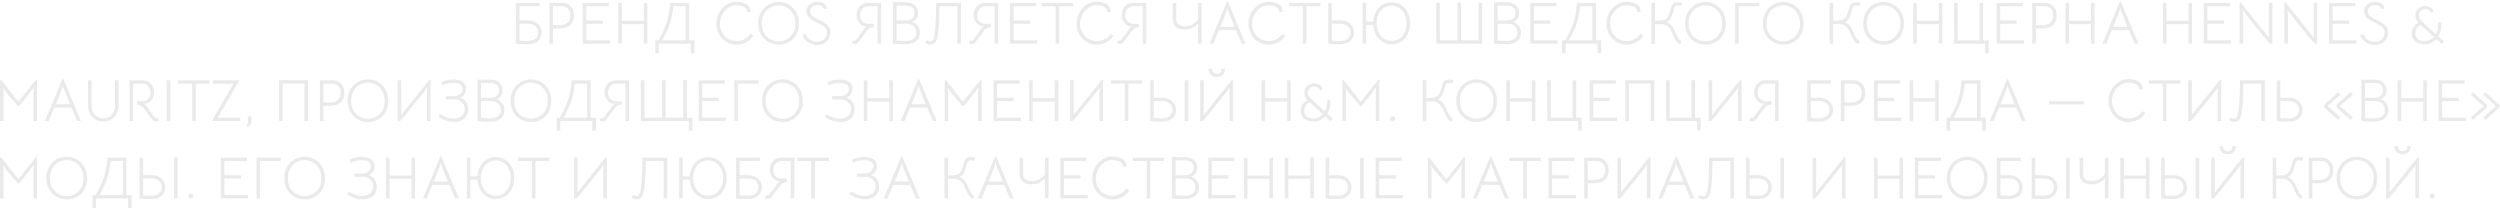 <?xml version="1.0" encoding="UTF-8"?> <svg xmlns="http://www.w3.org/2000/svg" width="1260" height="105" viewBox="0 0 1260 105" fill="none"> <path d="M266 10.27C267.36 10.27 268.57 10.54 269.63 11.08C270.69 11.6 271.51 12.33 272.09 13.27C272.69 14.21 272.99 15.27 272.99 16.45C272.99 17.69 272.64 18.8 271.94 19.78C271.26 20.76 270.27 21.46 268.97 21.88C268.11 22.16 266.94 22.3 265.46 22.3C263.72 22.3 262.42 22.25 261.56 22.15L260 21.97V1.45H271.97V3.13H261.8V10.27H266ZM265.76 20.65C267.46 20.65 268.79 20.29 269.75 19.57C270.73 18.85 271.22 17.81 271.22 16.45C271.22 15.13 270.77 14.05 269.87 13.21C268.99 12.37 267.76 11.95 266.18 11.95H261.8V20.5L263.75 20.59L265.76 20.65ZM283.474 1.48C285.234 1.48 286.634 2.07 287.674 3.25C288.734 4.43 289.264 5.98 289.264 7.9C289.264 9.96 288.604 11.56 287.284 12.7C285.984 13.82 284.024 14.38 281.404 14.38C280.384 14.38 279.494 14.36 278.734 14.32V22.03H276.934V1.48H283.474ZM281.764 12.7C283.604 12.7 285.014 12.28 285.994 11.44C286.974 10.58 287.464 9.37 287.464 7.81C287.464 6.35 287.064 5.21 286.264 4.39C285.464 3.57 284.394 3.16 283.054 3.16H278.734V12.61L279.814 12.64C280.774 12.68 281.424 12.7 281.764 12.7ZM293.661 1.48H306.831V3.16H295.461V10.3H303.831V11.98H295.461V20.32H307.431V22H293.661V1.48ZM311.62 1.48H313.42V10.48H324.49V1.48H326.29V22H324.49V12.16H313.42V22H311.62V1.48ZM348.206 26.8V22H332.036V26.8H330.236V20.32L331.886 20.26C333.326 17.72 334.426 15.53 335.186 13.69C335.946 11.85 336.506 10.04 336.866 8.26C337.226 6.48 337.546 4.22 337.826 1.48H347.366L347.336 20.32H350.006V26.8H348.206ZM339.416 3.16C339.036 6.56 338.446 9.47 337.646 11.89C336.846 14.31 335.546 17.12 333.746 20.32H345.566V3.16H339.416ZM371.183 22.51C369.263 22.51 367.533 22.03 365.993 21.07C364.453 20.11 363.243 18.82 362.363 17.2C361.483 15.58 361.043 13.82 361.043 11.92C361.043 9.98 361.503 8.16 362.423 6.46C363.343 4.76 364.593 3.4 366.173 2.38C367.753 1.36 369.463 0.85 371.303 0.85C372.983 0.85 374.553 1.23 376.013 1.99C377.493 2.75 378.273 4.11 378.353 6.07H376.553C376.493 4.75 375.883 3.85 374.723 3.37C373.583 2.89 372.393 2.65 371.153 2.65C369.653 2.65 368.263 3.1 366.983 4C365.703 4.88 364.693 6.04 363.953 7.48C363.213 8.92 362.843 10.43 362.843 12.01C362.843 13.53 363.203 14.96 363.923 16.3C364.643 17.62 365.633 18.68 366.893 19.48C368.173 20.28 369.613 20.68 371.213 20.68C372.673 20.68 374.023 20.35 375.263 19.69C376.523 19.03 377.513 18.14 378.233 17.02L379.703 18.04C378.763 19.46 377.533 20.56 376.013 21.34C374.493 22.12 372.883 22.51 371.183 22.51ZM392.517 22.51C390.577 22.51 388.817 22.06 387.237 21.16C385.677 20.24 384.437 18.99 383.517 17.41C382.617 15.81 382.167 14.04 382.167 12.1V11.53C382.167 9.57 382.617 7.79 383.517 6.19C384.417 4.57 385.647 3.3 387.207 2.38C388.767 1.46 390.497 1 392.397 1C394.317 1 396.057 1.46 397.617 2.38C399.177 3.3 400.407 4.57 401.307 6.19C402.207 7.79 402.657 9.57 402.657 11.53V12.1C402.657 14.08 402.217 15.86 401.337 17.44C400.457 19.02 399.247 20.26 397.707 21.16C396.167 22.06 394.437 22.51 392.517 22.51ZM392.427 20.83C394.007 20.83 395.437 20.45 396.717 19.69C397.997 18.93 399.007 17.89 399.747 16.57C400.487 15.23 400.857 13.74 400.857 12.1V11.53C400.857 9.87 400.477 8.37 399.717 7.03C398.977 5.67 397.957 4.61 396.657 3.85C395.377 3.07 393.947 2.68 392.367 2.68C390.807 2.68 389.387 3.07 388.107 3.85C386.827 4.63 385.817 5.7 385.077 7.06C384.337 8.4 383.967 9.89 383.967 11.53V12.1C383.967 13.74 384.337 15.23 385.077 16.57C385.817 17.89 386.827 18.93 388.107 19.69C389.407 20.45 390.847 20.83 392.427 20.83ZM411.794 22.69C410.794 22.69 409.784 22.47 408.764 22.03C407.744 21.61 406.844 21.02 406.064 20.26C405.304 19.5 404.794 18.64 404.534 17.68L406.064 17.08C406.444 18.3 407.184 19.27 408.284 19.99C409.404 20.69 410.574 21.04 411.794 21.04C412.714 21.04 413.554 20.85 414.314 20.47C415.074 20.07 415.674 19.52 416.114 18.82C416.554 18.1 416.774 17.29 416.774 16.39C416.774 15.43 416.504 14.64 415.964 14.02C415.444 13.4 414.554 12.78 413.294 12.16C411.594 11.34 410.304 10.67 409.424 10.15C408.544 9.63 407.824 9.02 407.264 8.32C406.704 7.6 406.424 6.75 406.424 5.77C406.424 4.81 406.684 3.96 407.204 3.22C407.724 2.48 408.414 1.91 409.274 1.51C410.154 1.11 411.094 0.91 412.094 0.91C412.934 0.91 413.714 1.07 414.434 1.39C415.174 1.69 415.744 2.12 416.144 2.68C416.564 3.22 416.754 3.83 416.714 4.51L415.034 4.42C415.034 3.84 414.714 3.39 414.074 3.07C413.454 2.73 412.774 2.56 412.034 2.56C410.994 2.56 410.094 2.86 409.334 3.46C408.594 4.06 408.224 4.8 408.224 5.68C408.224 6.36 408.454 6.97 408.914 7.51C409.374 8.05 409.914 8.51 410.534 8.89C411.174 9.25 411.974 9.65 412.934 10.09C413.134 10.19 413.344 10.29 413.564 10.39C413.784 10.49 413.994 10.6 414.194 10.72C415.774 11.56 416.894 12.42 417.554 13.3C418.234 14.16 418.574 15.2 418.574 16.42C418.574 17.64 418.254 18.73 417.614 19.69C416.994 20.63 416.164 21.37 415.124 21.91C414.084 22.43 412.974 22.69 411.794 22.69ZM444.077 1.48V22H442.277V3.16H437.477C436.317 3.16 435.367 3.59 434.627 4.45C433.887 5.29 433.517 6.37 433.517 7.69C433.517 9.03 433.907 10.09 434.687 10.87C435.467 11.65 436.507 12.04 437.807 12.04H440.417V13.72C439.497 13.78 438.767 13.98 438.227 14.32C437.707 14.64 437.097 15.27 436.397 16.21L432.827 21.04C432.587 21.36 432.297 21.64 431.957 21.88C431.617 22.1 431.157 22.21 430.577 22.21C430.097 22.21 429.657 22.07 429.257 21.79L430.007 20.32C430.167 20.44 430.367 20.5 430.607 20.5C430.807 20.5 430.957 20.47 431.057 20.41C431.177 20.33 431.307 20.21 431.447 20.05C431.667 19.81 432.137 19.19 432.857 18.19C433.597 17.19 434.147 16.45 434.507 15.97L435.707 14.32C436.167 13.72 436.717 13.35 437.357 13.21C437.337 13.21 437.097 13.22 436.637 13.24C436.197 13.24 435.807 13.21 435.467 13.15C434.967 13.05 434.427 12.76 433.847 12.28C433.267 11.8 432.767 11.15 432.347 10.33C431.927 9.51 431.717 8.57 431.717 7.51C431.717 6.39 431.957 5.37 432.437 4.45C432.937 3.53 433.607 2.81 434.447 2.29C435.307 1.75 436.277 1.48 437.357 1.48H444.077ZM460.489 11.26C461.469 11.86 462.239 12.6 462.799 13.48C463.359 14.36 463.639 15.35 463.639 16.45C463.639 17.69 463.289 18.8 462.589 19.78C461.909 20.76 460.919 21.46 459.619 21.88C458.759 22.16 457.589 22.3 456.109 22.3C453.989 22.3 452.489 22.25 451.609 22.15L450.049 21.97V1.15H456.649C457.569 1.15 458.389 1.28 459.109 1.54C460.249 1.94 461.129 2.58 461.749 3.46C462.389 4.34 462.709 5.38 462.709 6.58C462.709 7.5 462.519 8.31 462.139 9.01C461.779 9.71 461.209 10.25 460.429 10.63C460.229 10.73 459.929 10.84 459.529 10.96C460.029 11.08 460.349 11.18 460.489 11.26ZM451.849 2.83V10.3H456.619C457.899 10.3 458.929 9.97 459.709 9.31C460.509 8.65 460.909 7.7 460.909 6.46C460.909 5.36 460.569 4.51 459.889 3.91C459.229 3.29 458.289 2.93 457.069 2.83H451.849ZM456.409 20.65C458.109 20.65 459.439 20.29 460.399 19.57C461.359 18.85 461.839 17.81 461.839 16.45C461.839 15.13 461.399 14.05 460.519 13.21C459.639 12.37 458.409 11.95 456.829 11.95H451.849V20.5L454.399 20.59L456.409 20.65ZM468.75 22.48C468.25 22.48 467.77 22.37 467.31 22.15C466.87 21.93 466.5 21.62 466.2 21.22L467.52 20.2C467.84 20.62 468.28 20.83 468.84 20.83C469.28 20.83 469.62 20.71 469.86 20.47C470.12 20.21 470.35 19.82 470.55 19.3C470.77 18.7 470.93 18.01 471.03 17.23C471.15 16.43 471.26 15.51 471.36 14.47L471.42 13.75C471.66 10.73 471.8 6.64 471.84 1.48L484.35 1.45V22H482.55V3.16H473.52C473.5 6.32 473.38 9.63 473.16 13.09C472.94 16.53 472.55 18.91 471.99 20.23C471.67 20.99 471.25 21.56 470.73 21.94C470.21 22.3 469.55 22.48 468.75 22.48ZM503.081 1.48V22H501.281V3.16H496.481C495.321 3.16 494.371 3.59 493.631 4.45C492.891 5.29 492.521 6.37 492.521 7.69C492.521 9.03 492.911 10.09 493.691 10.87C494.471 11.65 495.511 12.04 496.811 12.04H499.421V13.72C498.501 13.78 497.771 13.98 497.231 14.32C496.711 14.64 496.101 15.27 495.401 16.21L491.831 21.04C491.591 21.36 491.301 21.64 490.961 21.88C490.621 22.1 490.161 22.21 489.581 22.21C489.101 22.21 488.661 22.07 488.261 21.79L489.011 20.32C489.171 20.44 489.371 20.5 489.611 20.5C489.811 20.5 489.961 20.47 490.061 20.41C490.181 20.33 490.311 20.21 490.451 20.05C490.671 19.81 491.141 19.19 491.861 18.19C492.601 17.19 493.151 16.45 493.511 15.97L494.711 14.32C495.171 13.72 495.721 13.35 496.361 13.21C496.341 13.21 496.101 13.22 495.641 13.24C495.201 13.24 494.811 13.21 494.471 13.15C493.971 13.05 493.431 12.76 492.851 12.28C492.271 11.8 491.771 11.15 491.351 10.33C490.931 9.51 490.721 8.57 490.721 7.51C490.721 6.39 490.961 5.37 491.441 4.45C491.941 3.53 492.611 2.81 493.451 2.29C494.311 1.75 495.281 1.48 496.361 1.48H503.081ZM509.023 1.48H522.193V3.16H510.823V10.3H519.193V11.98H510.823V20.32H522.793V22H509.023V1.48ZM532.022 3.16H525.002V1.48H540.842V3.16H533.822V22H532.022V3.16ZM552.706 22.51C550.786 22.51 549.056 22.03 547.516 21.07C545.976 20.11 544.766 18.82 543.886 17.2C543.006 15.58 542.566 13.82 542.566 11.92C542.566 9.98 543.026 8.16 543.946 6.46C544.866 4.76 546.116 3.4 547.696 2.38C549.276 1.36 550.986 0.85 552.826 0.85C554.506 0.85 556.076 1.23 557.536 1.99C559.016 2.75 559.796 4.11 559.876 6.07H558.076C558.016 4.75 557.406 3.85 556.246 3.37C555.106 2.89 553.916 2.65 552.676 2.65C551.176 2.65 549.786 3.1 548.506 4C547.226 4.88 546.216 6.04 545.476 7.48C544.736 8.92 544.366 10.43 544.366 12.01C544.366 13.53 544.726 14.96 545.446 16.3C546.166 17.62 547.156 18.68 548.416 19.48C549.696 20.28 551.136 20.68 552.736 20.68C554.196 20.68 555.546 20.35 556.786 19.69C558.046 19.03 559.036 18.14 559.756 17.02L561.226 18.04C560.286 19.46 559.056 20.56 557.536 21.34C556.016 22.12 554.406 22.51 552.706 22.51ZM577.7 1.48V22H575.9V3.16H571.1C569.94 3.16 568.99 3.59 568.25 4.45C567.51 5.29 567.14 6.37 567.14 7.69C567.14 9.03 567.53 10.09 568.31 10.87C569.09 11.65 570.13 12.04 571.43 12.04H574.04V13.72C573.12 13.78 572.39 13.98 571.85 14.32C571.33 14.64 570.72 15.27 570.02 16.21L566.45 21.04C566.21 21.36 565.92 21.64 565.58 21.88C565.24 22.1 564.78 22.21 564.2 22.21C563.72 22.21 563.28 22.07 562.88 21.79L563.63 20.32C563.79 20.44 563.99 20.5 564.23 20.5C564.43 20.5 564.58 20.47 564.68 20.41C564.8 20.33 564.93 20.21 565.07 20.05C565.29 19.81 565.76 19.19 566.48 18.19C567.22 17.19 567.77 16.45 568.13 15.97L569.33 14.32C569.79 13.72 570.34 13.35 570.98 13.21C570.96 13.21 570.72 13.22 570.26 13.24C569.82 13.24 569.43 13.21 569.09 13.15C568.59 13.05 568.05 12.76 567.47 12.28C566.89 11.8 566.39 11.15 565.97 10.33C565.55 9.51 565.34 8.57 565.34 7.51C565.34 6.39 565.58 5.37 566.06 4.45C566.56 3.53 567.23 2.81 568.07 2.29C568.93 1.75 569.9 1.48 570.98 1.48H577.7ZM603.81 11.95C602.95 12.87 601.98 13.59 600.9 14.11C599.82 14.61 598.71 14.87 597.57 14.89C595.41 14.93 593.78 14.5 592.68 13.6C591.58 12.68 591.03 11.22 591.03 9.22V1.48H592.83V9.43C592.83 10.69 593.17 11.64 593.85 12.28C594.53 12.9 595.66 13.21 597.24 13.21C598.76 13.21 600.09 12.87 601.23 12.19C602.37 11.49 603.23 10.71 603.81 9.85V1.48H605.61V22H603.81V11.95ZM618.371 0.91H618.941L627.761 22H625.841L622.931 15.19H614.381L611.531 22H609.611L618.371 0.91ZM619.391 6.49C619.071 5.69 618.821 4.91 618.641 4.15C618.401 5.09 618.161 5.87 617.921 6.49L615.101 13.51H622.211L619.391 6.49ZM639.337 22.51C637.417 22.51 635.687 22.03 634.147 21.07C632.607 20.11 631.397 18.82 630.517 17.2C629.637 15.58 629.197 13.82 629.197 11.92C629.197 9.98 629.657 8.16 630.577 6.46C631.497 4.76 632.747 3.4 634.327 2.38C635.907 1.36 637.617 0.85 639.457 0.85C641.137 0.85 642.707 1.23 644.167 1.99C645.647 2.75 646.427 4.11 646.507 6.07H644.707C644.647 4.75 644.037 3.85 642.877 3.37C641.737 2.89 640.547 2.65 639.307 2.65C637.807 2.65 636.417 3.1 635.137 4C633.857 4.88 632.847 6.04 632.107 7.48C631.367 8.92 630.997 10.43 630.997 12.01C630.997 13.53 631.357 14.96 632.077 16.3C632.797 17.62 633.787 18.68 635.047 19.48C636.327 20.28 637.767 20.68 639.367 20.68C640.827 20.68 642.177 20.35 643.417 19.69C644.677 19.03 645.667 18.14 646.387 17.02L647.857 18.04C646.917 19.46 645.687 20.56 644.167 21.34C642.647 22.12 641.037 22.51 639.337 22.51ZM656.621 3.16H649.601V1.48H665.441V3.16H658.421V22H656.621V3.16ZM675.424 10.27C676.784 10.27 677.994 10.54 679.054 11.08C680.114 11.6 680.934 12.33 681.514 13.27C682.114 14.21 682.414 15.27 682.414 16.45C682.414 17.69 682.064 18.8 681.364 19.78C680.684 20.76 679.694 21.46 678.394 21.88C677.534 22.16 676.364 22.3 674.884 22.3C673.184 22.3 671.884 22.25 670.984 22.15L669.424 21.97V1.48H671.224V10.27H675.424ZM675.184 20.65C676.884 20.65 678.214 20.29 679.174 19.57C680.154 18.85 680.644 17.81 680.644 16.45C680.644 15.13 680.194 14.05 679.294 13.21C678.414 12.37 677.184 11.95 675.604 11.95H671.224V20.5L673.174 20.59L675.184 20.65ZM688.568 1.42V10.9H692.078C692.218 8.84 692.738 7.08 693.638 5.62C694.538 4.14 695.668 3.03 697.028 2.29C698.408 1.55 699.858 1.18 701.378 1.18C703.218 1.18 704.838 1.65 706.238 2.59C707.658 3.53 708.758 4.81 709.538 6.43C710.318 8.03 710.708 9.81 710.708 11.77C710.708 13.73 710.308 15.51 709.508 17.11C708.728 18.71 707.628 19.98 706.208 20.92C704.808 21.84 703.208 22.3 701.408 22.3C699.868 22.3 698.408 21.93 697.028 21.19C695.668 20.43 694.538 19.32 693.638 17.86C692.738 16.38 692.218 14.61 692.078 12.55H688.568V22.03H686.768V1.42H688.568ZM708.908 11.68C708.908 10 708.578 8.49 707.918 7.15C707.258 5.79 706.358 4.74 705.218 4C704.078 3.24 702.808 2.86 701.408 2.86C699.868 2.86 698.518 3.26 697.358 4.06C696.218 4.86 695.338 5.94 694.718 7.3C694.118 8.64 693.818 10.11 693.818 11.71C693.818 13.35 694.128 14.85 694.748 16.21C695.388 17.57 696.278 18.65 697.418 19.45C698.558 20.23 699.868 20.62 701.348 20.62C702.868 20.62 704.198 20.23 705.338 19.45C706.478 18.65 707.358 17.57 707.978 16.21C708.598 14.85 708.908 13.34 708.908 11.68ZM723.887 22L723.827 1.45H725.657V20.32H734.537V1.45H736.337V20.32H745.217V1.45H747.017V22.03L723.887 22ZM763.448 11.26C764.428 11.86 765.198 12.6 765.758 13.48C766.318 14.36 766.598 15.35 766.598 16.45C766.598 17.69 766.248 18.8 765.548 19.78C764.868 20.76 763.878 21.46 762.578 21.88C761.718 22.16 760.548 22.3 759.068 22.3C756.948 22.3 755.448 22.25 754.568 22.15L753.008 21.97V1.15H759.608C760.528 1.15 761.348 1.28 762.068 1.54C763.208 1.94 764.088 2.58 764.708 3.46C765.348 4.34 765.668 5.38 765.668 6.58C765.668 7.5 765.478 8.31 765.098 9.01C764.738 9.71 764.168 10.25 763.388 10.63C763.188 10.73 762.888 10.84 762.488 10.96C762.988 11.08 763.308 11.18 763.448 11.26ZM754.808 2.83V10.3H759.578C760.858 10.3 761.888 9.97 762.668 9.31C763.468 8.65 763.868 7.7 763.868 6.46C763.868 5.36 763.528 4.51 762.848 3.91C762.188 3.29 761.248 2.93 760.028 2.83H754.808ZM759.368 20.65C761.068 20.65 762.398 20.29 763.358 19.57C764.318 18.85 764.798 17.81 764.798 16.45C764.798 15.13 764.358 14.05 763.478 13.21C762.598 12.37 761.368 11.95 759.788 11.95H754.808V20.5L757.358 20.59L759.368 20.65ZM771.259 1.48H784.429V3.16H773.059V10.3H781.429V11.98H773.059V20.32H785.029V22H771.259V1.48ZM805.208 26.8V22H789.038V26.8H787.238V20.32L788.888 20.26C790.328 17.72 791.428 15.53 792.188 13.69C792.948 11.85 793.508 10.04 793.868 8.26C794.228 6.48 794.548 4.22 794.828 1.48H804.368L804.338 20.32H807.008V26.8H805.208ZM796.418 3.16C796.038 6.56 795.448 9.47 794.648 11.89C793.848 14.31 792.548 17.12 790.748 20.32H802.568V3.16H796.418ZM819.776 22.51C817.856 22.51 816.126 22.03 814.586 21.07C813.046 20.11 811.836 18.82 810.956 17.2C810.076 15.58 809.636 13.82 809.636 11.92C809.636 9.98 810.096 8.16 811.016 6.46C811.936 4.76 813.186 3.4 814.766 2.38C816.346 1.36 818.056 0.85 819.896 0.85C821.576 0.85 823.146 1.23 824.606 1.99C826.086 2.75 826.866 4.11 826.946 6.07H825.146C825.086 4.75 824.476 3.85 823.316 3.37C822.176 2.89 820.986 2.65 819.746 2.65C818.246 2.65 816.856 3.1 815.576 4C814.296 4.88 813.286 6.04 812.546 7.48C811.806 8.92 811.436 10.43 811.436 12.01C811.436 13.53 811.796 14.96 812.516 16.3C813.236 17.62 814.226 18.68 815.486 19.48C816.766 20.28 818.206 20.68 819.806 20.68C821.266 20.68 822.616 20.35 823.856 19.69C825.116 19.03 826.106 18.14 826.826 17.02L828.296 18.04C827.356 19.46 826.126 20.56 824.606 21.34C823.086 22.12 821.476 22.51 819.776 22.51ZM834.144 1.42V10.45H835.074C836.394 10.45 837.494 10.34 838.374 10.12C839.274 9.9 839.994 9.41 840.534 8.65C840.794 8.27 841.014 7.82 841.194 7.3C841.374 6.78 841.564 6.14 841.764 5.38C842.024 4.38 842.264 3.6 842.484 3.04C842.724 2.46 843.054 2.02 843.474 1.72C844.014 1.32 844.704 1.12 845.544 1.12C846.304 1.12 847.094 1.29 847.914 1.63L847.224 3.1C846.704 2.86 846.134 2.74 845.514 2.74C845.034 2.74 844.674 2.83 844.434 3.01C844.254 3.15 844.094 3.4 843.954 3.76C843.834 4.1 843.644 4.71 843.384 5.59C842.944 7.31 842.484 8.56 842.004 9.34C841.544 10.1 840.874 10.72 839.994 11.2C840.994 11.66 841.814 12.24 842.454 12.94C843.094 13.64 843.614 14.48 844.014 15.46C844.494 16.72 845.024 17.85 845.604 18.85C846.204 19.85 846.814 20.48 847.434 20.74L846.924 22.3C845.984 21.98 845.204 21.33 844.584 20.35C843.984 19.37 843.354 18.1 842.694 16.54L842.214 15.43C841.834 14.57 841.204 13.81 840.324 13.15C839.444 12.49 838.584 12.16 837.744 12.16L834.144 12.13V22.06H832.344V1.42H834.144ZM859.626 22.51C857.686 22.51 855.926 22.06 854.346 21.16C852.786 20.24 851.546 18.99 850.626 17.41C849.726 15.81 849.276 14.04 849.276 12.1V11.53C849.276 9.57 849.726 7.79 850.626 6.19C851.526 4.57 852.756 3.3 854.316 2.38C855.876 1.46 857.606 1 859.506 1C861.426 1 863.166 1.46 864.726 2.38C866.286 3.3 867.516 4.57 868.416 6.19C869.316 7.79 869.766 9.57 869.766 11.53V12.1C869.766 14.08 869.326 15.86 868.446 17.44C867.566 19.02 866.356 20.26 864.816 21.16C863.276 22.06 861.546 22.51 859.626 22.51ZM859.536 20.83C861.116 20.83 862.546 20.45 863.826 19.69C865.106 18.93 866.116 17.89 866.856 16.57C867.596 15.23 867.966 13.74 867.966 12.1V11.53C867.966 9.87 867.586 8.37 866.826 7.03C866.086 5.67 865.066 4.61 863.766 3.85C862.486 3.07 861.056 2.68 859.476 2.68C857.916 2.68 856.496 3.07 855.216 3.85C853.936 4.63 852.926 5.7 852.186 7.06C851.446 8.4 851.076 9.89 851.076 11.53V12.1C851.076 13.74 851.446 15.23 852.186 16.57C852.926 17.89 853.936 18.93 855.216 19.69C856.516 20.45 857.956 20.83 859.536 20.83ZM874.502 1.48H886.712V3.16H876.302V22H874.502V1.48ZM898.855 22.51C896.915 22.51 895.155 22.06 893.575 21.16C892.015 20.24 890.775 18.99 889.855 17.41C888.955 15.81 888.505 14.04 888.505 12.1V11.53C888.505 9.57 888.955 7.79 889.855 6.19C890.755 4.57 891.985 3.3 893.545 2.38C895.105 1.46 896.835 1 898.735 1C900.655 1 902.395 1.46 903.955 2.38C905.515 3.3 906.745 4.57 907.645 6.19C908.545 7.79 908.995 9.57 908.995 11.53V12.1C908.995 14.08 908.555 15.86 907.675 17.44C906.795 19.02 905.585 20.26 904.045 21.16C902.505 22.06 900.775 22.51 898.855 22.51ZM898.765 20.83C900.345 20.83 901.775 20.45 903.055 19.69C904.335 18.93 905.345 17.89 906.085 16.57C906.825 15.23 907.195 13.74 907.195 12.1V11.53C907.195 9.87 906.815 8.37 906.055 7.03C905.315 5.67 904.295 4.61 902.995 3.85C901.715 3.07 900.285 2.68 898.705 2.68C897.145 2.68 895.725 3.07 894.445 3.85C893.165 4.63 892.155 5.7 891.415 7.06C890.675 8.4 890.305 9.89 890.305 11.53V12.1C890.305 13.74 890.675 15.23 891.415 16.57C892.155 17.89 893.165 18.93 894.445 19.69C895.745 20.45 897.185 20.83 898.765 20.83ZM923.939 1.42V10.45H924.869C926.189 10.45 927.289 10.34 928.169 10.12C929.069 9.9 929.789 9.41 930.329 8.65C930.589 8.27 930.809 7.82 930.989 7.3C931.169 6.78 931.359 6.14 931.559 5.38C931.819 4.38 932.059 3.6 932.279 3.04C932.519 2.46 932.849 2.02 933.269 1.72C933.809 1.32 934.499 1.12 935.339 1.12C936.099 1.12 936.889 1.29 937.709 1.63L937.019 3.1C936.499 2.86 935.929 2.74 935.309 2.74C934.829 2.74 934.469 2.83 934.229 3.01C934.049 3.15 933.889 3.4 933.749 3.76C933.629 4.1 933.439 4.71 933.179 5.59C932.739 7.31 932.279 8.56 931.799 9.34C931.339 10.1 930.669 10.72 929.789 11.2C930.789 11.66 931.609 12.24 932.249 12.94C932.889 13.64 933.409 14.48 933.809 15.46C934.289 16.72 934.819 17.85 935.399 18.85C935.999 19.85 936.609 20.48 937.229 20.74L936.719 22.3C935.779 21.98 934.999 21.33 934.379 20.35C933.779 19.37 933.149 18.1 932.489 16.54L932.009 15.43C931.629 14.57 930.999 13.81 930.119 13.15C929.239 12.49 928.379 12.16 927.539 12.16L923.939 12.13V22.06H922.139V1.42H923.939ZM949.421 22.51C947.481 22.51 945.721 22.06 944.141 21.16C942.581 20.24 941.341 18.99 940.421 17.41C939.521 15.81 939.071 14.04 939.071 12.1V11.53C939.071 9.57 939.521 7.79 940.421 6.19C941.321 4.57 942.551 3.3 944.111 2.38C945.671 1.46 947.401 1 949.301 1C951.221 1 952.961 1.46 954.521 2.38C956.081 3.3 957.311 4.57 958.211 6.19C959.111 7.79 959.561 9.57 959.561 11.53V12.1C959.561 14.08 959.121 15.86 958.241 17.44C957.361 19.02 956.151 20.26 954.611 21.16C953.071 22.06 951.341 22.51 949.421 22.51ZM949.331 20.83C950.911 20.83 952.341 20.45 953.621 19.69C954.901 18.93 955.911 17.89 956.651 16.57C957.391 15.23 957.761 13.74 957.761 12.1V11.53C957.761 9.87 957.381 8.37 956.621 7.03C955.881 5.67 954.861 4.61 953.561 3.85C952.281 3.07 950.851 2.68 949.271 2.68C947.711 2.68 946.291 3.07 945.011 3.85C943.731 4.63 942.721 5.7 941.981 7.06C941.241 8.4 940.871 9.89 940.871 11.53V12.1C940.871 13.74 941.241 15.23 941.981 16.57C942.721 17.89 943.731 18.93 945.011 19.69C946.311 20.45 947.751 20.83 949.331 20.83ZM964.267 1.48H966.067V10.48H977.137V1.48H978.937V22H977.137V12.16H966.067V22H964.267V1.48ZM984.863 1.48H986.693V20.35H997.673V1.48H999.473V20.35H1002.32V26.77H1000.52V22.03H984.923L984.863 1.48ZM1006.28 1.48H1019.45V3.16H1008.08V10.3H1016.45V11.98H1008.08V20.32H1020.05V22H1006.28V1.48ZM1030.81 1.48C1032.57 1.48 1033.97 2.07 1035.01 3.25C1036.07 4.43 1036.6 5.98 1036.6 7.9C1036.6 9.96 1035.94 11.56 1034.62 12.7C1033.32 13.82 1031.36 14.38 1028.74 14.38C1027.72 14.38 1026.83 14.36 1026.07 14.32V22.03H1024.27V1.48H1030.81ZM1029.1 12.7C1030.94 12.7 1032.35 12.28 1033.33 11.44C1034.31 10.58 1034.8 9.37 1034.8 7.81C1034.8 6.35 1034.4 5.21 1033.6 4.39C1032.8 3.57 1031.73 3.16 1030.39 3.16H1026.07V12.61L1027.15 12.64C1028.11 12.68 1028.76 12.7 1029.1 12.7ZM1041 1.48H1042.8V10.48H1053.87V1.48H1055.67V22H1053.87V12.16H1042.8V22H1041V1.48ZM1068.37 0.91H1068.94L1077.76 22H1075.84L1072.93 15.19H1064.38L1061.53 22H1059.61L1068.37 0.91ZM1069.39 6.49C1069.07 5.69 1068.82 4.91 1068.64 4.15C1068.4 5.09 1068.16 5.87 1067.92 6.49L1065.1 13.51H1072.21L1069.39 6.49ZM1090.13 1.48H1091.93V10.48H1103V1.48H1104.8V22H1103V12.16H1091.93V22H1090.13V1.48ZM1110.72 1.48H1123.89V3.16H1112.52V10.3H1120.89V11.98H1112.52V20.32H1124.49V22H1110.72V1.48ZM1128.71 1.18H1129.28L1142.51 17.68L1143.53 19.03L1143.5 17.53V1.45H1145.3V22.03H1144.13L1142.45 20.29L1131.89 7.21L1130.33 5.17L1130.51 7.54V22H1128.71V1.18ZM1151.3 1.18H1151.87L1165.1 17.68L1166.12 19.03L1166.09 17.53V1.45H1167.89V22.03H1166.72L1165.04 20.29L1154.48 7.21L1152.92 5.17L1153.1 7.54V22H1151.3V1.18ZM1173.86 1.48H1187.03V3.16H1175.66V10.3H1184.03V11.98H1175.66V20.32H1187.63V22H1173.86V1.48ZM1196.86 22.69C1195.86 22.69 1194.85 22.47 1193.83 22.03C1192.81 21.61 1191.91 21.02 1191.13 20.26C1190.37 19.5 1189.86 18.64 1189.6 17.68L1191.13 17.08C1191.51 18.3 1192.25 19.27 1193.35 19.99C1194.47 20.69 1195.64 21.04 1196.86 21.04C1197.78 21.04 1198.62 20.85 1199.38 20.47C1200.14 20.07 1200.74 19.52 1201.18 18.82C1201.62 18.1 1201.84 17.29 1201.84 16.39C1201.84 15.43 1201.57 14.64 1201.03 14.02C1200.51 13.4 1199.62 12.78 1198.36 12.16C1196.66 11.34 1195.37 10.67 1194.49 10.15C1193.61 9.63 1192.89 9.02 1192.33 8.32C1191.77 7.6 1191.49 6.75 1191.49 5.77C1191.49 4.81 1191.75 3.96 1192.27 3.22C1192.79 2.48 1193.48 1.91 1194.34 1.51C1195.22 1.11 1196.16 0.91 1197.16 0.91C1198 0.91 1198.78 1.07 1199.5 1.39C1200.24 1.69 1200.81 2.12 1201.21 2.68C1201.63 3.22 1201.82 3.83 1201.78 4.51L1200.1 4.42C1200.1 3.84 1199.78 3.39 1199.14 3.07C1198.52 2.73 1197.84 2.56 1197.1 2.56C1196.06 2.56 1195.16 2.86 1194.4 3.46C1193.66 4.06 1193.29 4.8 1193.29 5.68C1193.29 6.36 1193.52 6.97 1193.98 7.51C1194.44 8.05 1194.98 8.51 1195.6 8.89C1196.24 9.25 1197.04 9.65 1198 10.09C1198.2 10.19 1198.41 10.29 1198.63 10.39C1198.85 10.49 1199.06 10.6 1199.26 10.72C1200.84 11.56 1201.96 12.42 1202.62 13.3C1203.3 14.16 1203.64 15.2 1203.64 16.42C1203.64 17.64 1203.32 18.73 1202.68 19.69C1202.06 20.63 1201.23 21.37 1200.19 21.91C1199.15 22.43 1198.04 22.69 1196.86 22.69ZM1221.89 22.3C1220.67 22.3 1219.58 22.09 1218.62 21.67C1217.66 21.23 1216.9 20.62 1216.34 19.84C1215.8 19.04 1215.53 18.12 1215.53 17.08C1215.53 15.86 1215.82 14.75 1216.4 13.75C1217 12.75 1217.82 11.98 1218.86 11.44C1217.84 10.24 1217.33 8.97 1217.33 7.63C1217.33 6.79 1217.55 6.02 1217.99 5.32C1218.43 4.6 1219.02 4.03 1219.76 3.61C1220.52 3.19 1221.34 2.98 1222.22 2.98C1223.2 2.98 1224.09 3.22 1224.89 3.7C1225.69 4.18 1226.25 4.8 1226.57 5.56L1225.4 6.58C1225.06 5.9 1224.63 5.4 1224.11 5.08C1223.61 4.76 1223 4.6 1222.28 4.6C1221.46 4.6 1220.73 4.9 1220.09 5.5C1219.45 6.1 1219.13 6.79 1219.13 7.57C1219.13 8.29 1219.3 8.93 1219.64 9.49C1219.98 10.05 1220.65 10.78 1221.65 11.68L1227.68 17.23C1228.48 15.75 1228.88 14.17 1228.88 12.49V11.29H1230.47V12.55C1230.47 14.73 1229.94 16.65 1228.88 18.31L1231.67 20.77L1230.53 22.09L1227.86 19.63C1226.3 21.41 1224.31 22.3 1221.89 22.3ZM1221.89 20.74C1222.81 20.74 1223.68 20.55 1224.5 20.17C1225.32 19.79 1226.05 19.26 1226.69 18.58L1220.03 12.58C1219.09 13.02 1218.4 13.59 1217.96 14.29C1217.54 14.99 1217.33 15.87 1217.33 16.93C1217.33 18.09 1217.76 19.02 1218.62 19.72C1219.48 20.4 1220.57 20.74 1221.89 20.74ZM0.54 40.21L9.24 51.31L18.12 40.21H18.66V61H16.86V46.9C16.86 46.3 16.94 45.32 17.1 43.96C16.04 45.44 14.73 47.16 13.17 49.12C11.61 51.08 10.31 52.61 9.27 53.71C6.77 50.89 4.68 48.46 3 46.42C2.7 46.04 2.44 45.69 2.22 45.37C2 45.05 1.78 44.69 1.56 44.29C1.56 44.23 1.6 44.5 1.68 45.1C1.76 45.7 1.8 46.16 1.8 46.48V61H4.47035e-08V40.21H0.54ZM31.418 39.91H31.988L40.808 61H38.888L35.978 54.19H27.428L24.578 61H22.658L31.418 39.91ZM32.438 45.49C32.118 44.69 31.868 43.91 31.688 43.15C31.448 44.09 31.208 44.87 30.968 45.49L28.148 52.51H35.258L32.438 45.49ZM52.025 61.3C50.505 61.3 49.165 60.94 48.005 60.22C46.845 59.5 45.945 58.51 45.305 57.25C44.665 55.99 44.345 54.57 44.345 52.99V40.48H46.145V52.99C46.145 54.33 46.395 55.5 46.895 56.5C47.415 57.5 48.125 58.28 49.025 58.84C49.945 59.38 50.965 59.65 52.085 59.65C53.225 59.65 54.245 59.38 55.145 58.84C56.045 58.28 56.745 57.5 57.245 56.5C57.745 55.48 57.995 54.31 57.995 52.99V40.48H59.795V52.99C59.795 54.65 59.455 56.11 58.775 57.37C58.115 58.63 57.195 59.6 56.015 60.28C54.835 60.96 53.505 61.3 52.025 61.3ZM80.122 60.79C79.722 61.07 79.282 61.21 78.802 61.21C78.222 61.21 77.762 61.1 77.422 60.88C77.082 60.64 76.792 60.36 76.552 60.04L72.982 55.21C72.282 54.27 71.662 53.64 71.122 53.32C70.602 52.98 69.882 52.78 68.962 52.72V51.04H71.572C72.872 51.04 73.912 50.65 74.692 49.87C75.472 49.09 75.862 48.03 75.862 46.69C75.862 45.37 75.492 44.29 74.752 43.45C74.012 42.59 73.062 42.16 71.902 42.16H67.102V61H65.302V40.48H72.022C73.102 40.48 74.062 40.75 74.902 41.29C75.762 41.81 76.432 42.53 76.912 43.45C77.412 44.37 77.662 45.39 77.662 46.51C77.662 47.57 77.452 48.51 77.032 49.33C76.612 50.15 76.112 50.8 75.532 51.28C74.952 51.76 74.412 52.05 73.912 52.15C73.572 52.21 73.172 52.24 72.712 52.24C72.272 52.22 72.042 52.21 72.022 52.21C72.662 52.35 73.212 52.72 73.672 53.32L74.872 54.97C75.232 55.45 75.772 56.19 76.492 57.19C77.232 58.19 77.712 58.81 77.932 59.05C78.072 59.21 78.192 59.33 78.292 59.41C78.412 59.47 78.572 59.5 78.772 59.5C79.032 59.5 79.232 59.44 79.372 59.32L80.122 60.79ZM84.023 40.48H85.853V61H84.023V40.48ZM96.856 42.16H89.836V40.48H105.676V42.16H98.656V61H96.856V42.16ZM106.95 60.61L117.72 42.16H107.25V40.48H120.48V40.87L109.71 59.32H121.08V61H106.95V60.61ZM124.14 63.01C124.56 62.59 124.83 62.19 124.95 61.81C125.01 61.57 125.04 61.3 125.04 61C125.04 60.76 125.02 60.48 124.98 60.16C124.96 59.84 124.94 59.6 124.92 59.44C124.92 59.14 125.01 58.9 125.19 58.72C125.37 58.54 125.61 58.45 125.91 58.45C126.21 58.45 126.44 58.55 126.6 58.75C126.78 58.95 126.87 59.18 126.87 59.44C126.87 60.12 126.84 60.67 126.78 61.09C126.74 61.53 126.65 61.92 126.51 62.26C126.27 62.86 125.77 63.44 125.01 64L124.14 63.01ZM140.654 40.42H155.234V61H153.434V42.1H142.454V61H140.654V40.42ZM167.761 40.48C169.521 40.48 170.921 41.07 171.961 42.25C173.021 43.43 173.551 44.98 173.551 46.9C173.551 48.96 172.891 50.56 171.571 51.7C170.271 52.82 168.311 53.38 165.691 53.38C164.671 53.38 163.781 53.36 163.021 53.32V61.03H161.221V40.48H167.761ZM166.051 51.7C167.891 51.7 169.301 51.28 170.281 50.44C171.261 49.58 171.751 48.37 171.751 46.81C171.751 45.35 171.351 44.21 170.551 43.39C169.751 42.57 168.681 42.16 167.341 42.16H163.021V51.61L164.101 51.64C165.061 51.68 165.711 51.7 166.051 51.7ZM185.544 61.51C183.604 61.51 181.844 61.06 180.264 60.16C178.704 59.24 177.464 57.99 176.544 56.41C175.644 54.81 175.194 53.04 175.194 51.1V50.53C175.194 48.57 175.644 46.79 176.544 45.19C177.444 43.57 178.674 42.3 180.234 41.38C181.794 40.46 183.524 40 185.424 40C187.344 40 189.084 40.46 190.644 41.38C192.204 42.3 193.434 43.57 194.334 45.19C195.234 46.79 195.684 48.57 195.684 50.53V51.1C195.684 53.08 195.244 54.86 194.364 56.44C193.484 58.02 192.274 59.26 190.734 60.16C189.194 61.06 187.464 61.51 185.544 61.51ZM185.454 59.83C187.034 59.83 188.464 59.45 189.744 58.69C191.024 57.93 192.034 56.89 192.774 55.57C193.514 54.23 193.884 52.74 193.884 51.1V50.53C193.884 48.87 193.504 47.37 192.744 46.03C192.004 44.67 190.984 43.61 189.684 42.85C188.404 42.07 186.974 41.68 185.394 41.68C183.834 41.68 182.414 42.07 181.134 42.85C179.854 43.63 178.844 44.7 178.104 46.06C177.364 47.4 176.994 48.89 176.994 50.53V51.1C176.994 52.74 177.364 54.23 178.104 55.57C178.844 56.89 179.854 57.93 181.134 58.69C182.434 59.45 183.874 59.83 185.454 59.83ZM217.01 61H215.21V46.54L215.39 44.17L213.83 46.21L203.27 59.29L201.59 61.03H200.42V40.45H202.22V56.53L202.19 58.03L203.21 56.68L216.44 40.18H217.01V61ZM228.978 61.45C227.458 61.45 226.008 61.21 224.628 60.73C223.268 60.25 222.078 59.66 221.058 58.96L221.898 57.49C222.878 58.19 223.938 58.75 225.078 59.17C226.238 59.57 227.408 59.77 228.588 59.77C230.268 59.77 231.618 59.33 232.638 58.45C233.678 57.57 234.198 56.4 234.198 54.94C234.198 54.04 233.978 53.23 233.538 52.51C233.118 51.77 232.518 51.19 231.738 50.77C230.978 50.35 230.128 50.14 229.188 50.14H224.688V48.46H229.158C229.818 48.46 230.448 48.29 231.048 47.95C231.668 47.59 232.168 47.13 232.548 46.57C232.928 46.01 233.118 45.43 233.118 44.83C233.118 43.91 232.708 43.17 231.888 42.61C231.088 42.03 230.048 41.74 228.768 41.74C227.648 41.74 226.508 41.88 225.348 42.16C224.188 42.42 223.338 42.74 222.798 43.12L222.348 41.5C223.008 41.08 223.918 40.74 225.078 40.48C226.238 40.2 227.438 40.06 228.678 40.06C230.558 40.06 232.068 40.48 233.208 41.32C234.348 42.16 234.918 43.26 234.918 44.62C234.918 45.64 234.608 46.61 233.988 47.53C233.388 48.43 232.658 49.02 231.798 49.3C233.018 49.52 234.018 50.19 234.798 51.31C235.598 52.41 235.998 53.7 235.998 55.18C235.998 56.42 235.698 57.52 235.098 58.48C234.518 59.42 233.698 60.15 232.638 60.67C231.578 61.19 230.358 61.45 228.978 61.45ZM251.085 50.26C252.065 50.86 252.835 51.6 253.395 52.48C253.955 53.36 254.235 54.35 254.235 55.45C254.235 56.69 253.885 57.8 253.185 58.78C252.505 59.76 251.515 60.46 250.215 60.88C249.355 61.16 248.185 61.3 246.705 61.3C244.585 61.3 243.085 61.25 242.205 61.15L240.645 60.97V40.15H247.245C248.165 40.15 248.985 40.28 249.705 40.54C250.845 40.94 251.725 41.58 252.345 42.46C252.985 43.34 253.305 44.38 253.305 45.58C253.305 46.5 253.115 47.31 252.735 48.01C252.375 48.71 251.805 49.25 251.025 49.63C250.825 49.73 250.525 49.84 250.125 49.96C250.625 50.08 250.945 50.18 251.085 50.26ZM242.445 41.83V49.3H247.215C248.495 49.3 249.525 48.97 250.305 48.31C251.105 47.65 251.505 46.7 251.505 45.46C251.505 44.36 251.165 43.51 250.485 42.91C249.825 42.29 248.885 41.93 247.665 41.83H242.445ZM247.005 59.65C248.705 59.65 250.035 59.29 250.995 58.57C251.955 57.85 252.435 56.81 252.435 55.45C252.435 54.13 251.995 53.05 251.115 52.21C250.235 51.37 249.005 50.95 247.425 50.95H242.445V59.5L244.995 59.59L247.005 59.65ZM267.693 61.51C265.753 61.51 263.993 61.06 262.413 60.16C260.853 59.24 259.613 57.99 258.693 56.41C257.793 54.81 257.343 53.04 257.343 51.1V50.53C257.343 48.57 257.793 46.79 258.693 45.19C259.593 43.57 260.823 42.3 262.383 41.38C263.943 40.46 265.673 40 267.573 40C269.493 40 271.233 40.46 272.793 41.38C274.353 42.3 275.583 43.57 276.483 45.19C277.383 46.79 277.833 48.57 277.833 50.53V51.1C277.833 53.08 277.393 54.86 276.513 56.44C275.633 58.02 274.423 59.26 272.883 60.16C271.343 61.06 269.613 61.51 267.693 61.51ZM267.603 59.83C269.183 59.83 270.613 59.45 271.893 58.69C273.173 57.93 274.183 56.89 274.923 55.57C275.663 54.23 276.033 52.74 276.033 51.1V50.53C276.033 48.87 275.653 47.37 274.893 46.03C274.153 44.67 273.133 43.61 271.833 42.85C270.553 42.07 269.123 41.68 267.543 41.68C265.983 41.68 264.563 42.07 263.283 42.85C262.003 43.63 260.993 44.7 260.253 46.06C259.513 47.4 259.143 48.89 259.143 50.53V51.1C259.143 52.74 259.513 54.23 260.253 55.57C260.993 56.89 262.003 57.93 263.283 58.69C264.583 59.45 266.023 59.83 267.603 59.83ZM298.528 65.8V61H282.358V65.8H280.558V59.32L282.208 59.26C283.648 56.72 284.748 54.53 285.508 52.69C286.268 50.85 286.828 49.04 287.188 47.26C287.548 45.48 287.868 43.22 288.148 40.48H297.688L297.658 59.32H300.328V65.8H298.528ZM289.738 42.16C289.358 45.56 288.768 48.47 287.968 50.89C287.168 53.31 285.868 56.12 284.068 59.32H295.888V42.16H289.738ZM317.027 40.48V61H315.227V42.16H310.427C309.267 42.16 308.317 42.59 307.577 43.45C306.837 44.29 306.467 45.37 306.467 46.69C306.467 48.03 306.857 49.09 307.637 49.87C308.417 50.65 309.457 51.04 310.757 51.04H313.367V52.72C312.447 52.78 311.717 52.98 311.177 53.32C310.657 53.64 310.047 54.27 309.347 55.21L305.777 60.04C305.537 60.36 305.247 60.64 304.907 60.88C304.567 61.1 304.107 61.21 303.527 61.21C303.047 61.21 302.607 61.07 302.207 60.79L302.957 59.32C303.117 59.44 303.317 59.5 303.557 59.5C303.757 59.5 303.907 59.47 304.007 59.41C304.127 59.33 304.257 59.21 304.397 59.05C304.617 58.81 305.087 58.19 305.807 57.19C306.547 56.19 307.097 55.45 307.457 54.97L308.657 53.32C309.117 52.72 309.667 52.35 310.307 52.21C310.287 52.21 310.047 52.22 309.587 52.24C309.147 52.24 308.757 52.21 308.417 52.15C307.917 52.05 307.377 51.76 306.797 51.28C306.217 50.8 305.717 50.15 305.297 49.33C304.877 48.51 304.667 47.57 304.667 46.51C304.667 45.39 304.907 44.37 305.387 43.45C305.887 42.53 306.557 41.81 307.397 41.29C308.257 40.75 309.227 40.48 310.307 40.48H317.027ZM346.158 59.38H348.978V65.89H347.178V61.03L323.028 61L322.968 40.45H324.798V59.32H333.678V40.45H335.478V59.32H344.358V40.45H346.158V59.38ZM352.118 40.48H365.288V42.16H353.918V49.3H362.288V50.98H353.918V59.32H365.888V61H352.118V40.48ZM370.107 40.48H382.317V42.16H371.907V61H370.107V40.48ZM394.46 61.51C392.52 61.51 390.76 61.06 389.18 60.16C387.62 59.24 386.38 57.99 385.46 56.41C384.56 54.81 384.11 53.04 384.11 51.1V50.53C384.11 48.57 384.56 46.79 385.46 45.19C386.36 43.57 387.59 42.3 389.15 41.38C390.71 40.46 392.44 40 394.34 40C396.26 40 398 40.46 399.56 41.38C401.12 42.3 402.35 43.57 403.25 45.19C404.15 46.79 404.6 48.57 404.6 50.53V51.1C404.6 53.08 404.16 54.86 403.28 56.44C402.4 58.02 401.19 59.26 399.65 60.16C398.11 61.06 396.38 61.51 394.46 61.51ZM394.37 59.83C395.95 59.83 397.38 59.45 398.66 58.69C399.94 57.93 400.95 56.89 401.69 55.57C402.43 54.23 402.8 52.74 402.8 51.1V50.53C402.8 48.87 402.42 47.37 401.66 46.03C400.92 44.67 399.9 43.61 398.6 42.85C397.32 42.07 395.89 41.68 394.31 41.68C392.75 41.68 391.33 42.07 390.05 42.85C388.77 43.63 387.76 44.7 387.02 46.06C386.28 47.4 385.91 48.89 385.91 50.53V51.1C385.91 52.74 386.28 54.23 387.02 55.57C387.76 56.89 388.77 57.93 390.05 58.69C391.35 59.45 392.79 59.83 394.37 59.83ZM423.714 61.45C422.194 61.45 420.744 61.21 419.364 60.73C418.004 60.25 416.814 59.66 415.794 58.96L416.634 57.49C417.614 58.19 418.674 58.75 419.814 59.17C420.974 59.57 422.144 59.77 423.324 59.77C425.004 59.77 426.354 59.33 427.374 58.45C428.414 57.57 428.934 56.4 428.934 54.94C428.934 54.04 428.714 53.23 428.274 52.51C427.854 51.77 427.254 51.19 426.474 50.77C425.714 50.35 424.864 50.14 423.924 50.14H419.424V48.46H423.894C424.554 48.46 425.184 48.29 425.784 47.95C426.404 47.59 426.904 47.13 427.284 46.57C427.664 46.01 427.854 45.43 427.854 44.83C427.854 43.91 427.444 43.17 426.624 42.61C425.824 42.03 424.784 41.74 423.504 41.74C422.384 41.74 421.244 41.88 420.084 42.16C418.924 42.42 418.074 42.74 417.534 43.12L417.084 41.5C417.744 41.08 418.654 40.74 419.814 40.48C420.974 40.2 422.174 40.06 423.414 40.06C425.294 40.06 426.804 40.48 427.944 41.32C429.084 42.16 429.654 43.26 429.654 44.62C429.654 45.64 429.344 46.61 428.724 47.53C428.124 48.43 427.394 49.02 426.534 49.3C427.754 49.52 428.754 50.19 429.534 51.31C430.334 52.41 430.734 53.7 430.734 55.18C430.734 56.42 430.434 57.52 429.834 58.48C429.254 59.42 428.434 60.15 427.374 60.67C426.314 61.19 425.094 61.45 423.714 61.45ZM435.351 40.48H437.151V49.48H448.221V40.48H450.021V61H448.221V51.16H437.151V61H435.351V40.48ZM462.727 39.91H463.297L472.117 61H470.197L467.287 54.19H458.737L455.887 61H453.967L462.727 39.91ZM463.747 45.49C463.427 44.69 463.177 43.91 462.997 43.15C462.757 44.09 462.517 44.87 462.277 45.49L459.457 52.51H466.567L463.747 45.49ZM476.644 40.21L485.344 51.31L494.224 40.21H494.764V61H492.964V46.9C492.964 46.3 493.044 45.32 493.204 43.96C492.144 45.44 490.834 47.16 489.274 49.12C487.714 51.08 486.414 52.61 485.374 53.71C482.874 50.89 480.784 48.46 479.104 46.42C478.804 46.04 478.544 45.69 478.324 45.37C478.104 45.05 477.884 44.69 477.664 44.29C477.664 44.23 477.704 44.5 477.784 45.1C477.864 45.7 477.904 46.16 477.904 46.48V61H476.104V40.21H476.644ZM500.741 40.48H513.911V42.16H502.541V49.3H510.911V50.98H502.541V59.32H514.511V61H500.741V40.48ZM518.7 40.48H520.5V49.48H531.57V40.48H533.37V61H531.57V51.16H520.5V61H518.7V40.48ZM555.916 61H554.116V46.54L554.296 44.17L552.736 46.21L542.176 59.29L540.496 61.03H539.326V40.45H541.126V56.53L541.096 58.03L542.116 56.68L555.346 40.18H555.916V61ZM566.924 42.16H559.904V40.48H575.744V42.16H568.724V61H566.924V42.16ZM585.727 49.27C587.087 49.27 588.297 49.54 589.357 50.08C590.417 50.6 591.237 51.33 591.817 52.27C592.417 53.21 592.717 54.27 592.717 55.45C592.717 56.69 592.367 57.8 591.667 58.78C590.987 59.76 589.997 60.46 588.697 60.88C587.837 61.16 586.667 61.3 585.187 61.3C583.487 61.3 582.187 61.25 581.287 61.15L579.727 60.97V40.48H581.527V49.27H585.727ZM585.487 59.65C587.187 59.65 588.517 59.29 589.477 58.57C590.457 57.85 590.947 56.81 590.947 55.45C590.947 54.13 590.497 53.05 589.597 52.21C588.717 51.37 587.487 50.95 585.907 50.95H581.527V59.5L583.477 59.59L585.487 59.65ZM597.067 40.48H598.897V61H597.067V40.48ZM621.483 61H619.683V46.54L619.863 44.17L618.303 46.21L607.743 59.29L606.063 61.03H604.893V40.45H606.693V56.53L606.663 58.03L607.683 56.68L620.913 40.18H621.483V61ZM613.293 38.74C611.953 38.74 610.923 38.37 610.203 37.63C609.503 36.89 609.133 35.89 609.093 34.63H610.833C610.933 36.35 611.763 37.21 613.323 37.21C614.863 37.21 615.653 36.35 615.693 34.63H617.433C617.393 35.97 617.013 36.99 616.293 37.69C615.593 38.39 614.593 38.74 613.293 38.74ZM635.859 40.48H637.659V49.48H648.729V40.48H650.529V61H648.729V51.16H637.659V61H635.859V40.48ZM661.944 61.3C660.724 61.3 659.634 61.09 658.674 60.67C657.714 60.23 656.954 59.62 656.394 58.84C655.854 58.04 655.584 57.12 655.584 56.08C655.584 54.86 655.874 53.75 656.454 52.75C657.054 51.75 657.874 50.98 658.914 50.44C657.894 49.24 657.384 47.97 657.384 46.63C657.384 45.79 657.604 45.02 658.044 44.32C658.484 43.6 659.074 43.03 659.814 42.61C660.574 42.19 661.394 41.98 662.274 41.98C663.254 41.98 664.144 42.22 664.944 42.7C665.744 43.18 666.304 43.8 666.624 44.56L665.454 45.58C665.114 44.9 664.684 44.4 664.164 44.08C663.664 43.76 663.054 43.6 662.334 43.6C661.514 43.6 660.784 43.9 660.144 44.5C659.504 45.1 659.184 45.79 659.184 46.57C659.184 47.29 659.354 47.93 659.694 48.49C660.034 49.05 660.704 49.78 661.704 50.68L667.734 56.23C668.534 54.75 668.934 53.17 668.934 51.49V50.29H670.524V51.55C670.524 53.73 669.994 55.65 668.934 57.31L671.724 59.77L670.584 61.09L667.914 58.63C666.354 60.41 664.364 61.3 661.944 61.3ZM661.944 59.74C662.864 59.74 663.734 59.55 664.554 59.17C665.374 58.79 666.104 58.26 666.744 57.58L660.084 51.58C659.144 52.02 658.454 52.59 658.014 53.29C657.594 53.99 657.384 54.87 657.384 55.93C657.384 57.09 657.814 58.02 658.674 58.72C659.534 59.4 660.624 59.74 661.944 59.74ZM677.093 40.21L685.793 51.31L694.673 40.21H695.213V61H693.413V46.9C693.413 46.3 693.493 45.32 693.653 43.96C692.593 45.44 691.283 47.16 689.723 49.12C688.163 51.08 686.863 52.61 685.823 53.71C683.323 50.89 681.233 48.46 679.553 46.42C679.253 46.04 678.993 45.69 678.773 45.37C678.553 45.05 678.333 44.69 678.113 44.29C678.113 44.23 678.153 44.5 678.233 45.1C678.313 45.7 678.353 46.16 678.353 46.48V61H676.553V40.21H677.093ZM701.911 61.12C701.571 61.12 701.271 61 701.011 60.76C700.771 60.5 700.651 60.2 700.651 59.86C700.651 59.5 700.771 59.2 701.011 58.96C701.271 58.7 701.571 58.57 701.911 58.57C702.271 58.57 702.571 58.7 702.811 58.96C703.071 59.2 703.201 59.5 703.201 59.86C703.201 60.2 703.071 60.5 702.811 60.76C702.571 61 702.271 61.12 701.911 61.12ZM718.841 40.42V49.45H719.771C721.091 49.45 722.191 49.34 723.071 49.12C723.971 48.9 724.691 48.41 725.231 47.65C725.491 47.27 725.711 46.82 725.891 46.3C726.071 45.78 726.261 45.14 726.461 44.38C726.721 43.38 726.961 42.6 727.181 42.04C727.421 41.46 727.751 41.02 728.171 40.72C728.711 40.32 729.401 40.12 730.241 40.12C731.001 40.12 731.791 40.29 732.611 40.63L731.921 42.1C731.401 41.86 730.831 41.74 730.211 41.74C729.731 41.74 729.371 41.83 729.131 42.01C728.951 42.15 728.791 42.4 728.651 42.76C728.531 43.1 728.341 43.71 728.081 44.59C727.641 46.31 727.181 47.56 726.701 48.34C726.241 49.1 725.571 49.72 724.691 50.2C725.691 50.66 726.511 51.24 727.151 51.94C727.791 52.64 728.311 53.48 728.711 54.46C729.191 55.72 729.721 56.85 730.301 57.85C730.901 58.85 731.511 59.48 732.131 59.74L731.621 61.3C730.681 60.98 729.901 60.33 729.281 59.35C728.681 58.37 728.051 57.1 727.391 55.54L726.911 54.43C726.531 53.57 725.901 52.81 725.021 52.15C724.141 51.49 723.281 51.16 722.441 51.16L718.841 51.13V61.06H717.041V40.42H718.841ZM744.324 61.51C742.384 61.51 740.624 61.06 739.044 60.16C737.484 59.24 736.244 57.99 735.324 56.41C734.424 54.81 733.974 53.04 733.974 51.1V50.53C733.974 48.57 734.424 46.79 735.324 45.19C736.224 43.57 737.454 42.3 739.014 41.38C740.574 40.46 742.304 40 744.204 40C746.124 40 747.864 40.46 749.424 41.38C750.984 42.3 752.214 43.57 753.114 45.19C754.014 46.79 754.464 48.57 754.464 50.53V51.1C754.464 53.08 754.024 54.86 753.144 56.44C752.264 58.02 751.054 59.26 749.514 60.16C747.974 61.06 746.244 61.51 744.324 61.51ZM744.234 59.83C745.814 59.83 747.244 59.45 748.524 58.69C749.804 57.93 750.814 56.89 751.554 55.57C752.294 54.23 752.664 52.74 752.664 51.1V50.53C752.664 48.87 752.284 47.37 751.524 46.03C750.784 44.67 749.764 43.61 748.464 42.85C747.184 42.07 745.754 41.68 744.174 41.68C742.614 41.68 741.194 42.07 739.914 42.85C738.634 43.63 737.624 44.7 736.884 46.06C736.144 47.4 735.774 48.89 735.774 50.53V51.1C735.774 52.74 736.144 54.23 736.884 55.57C737.624 56.89 738.634 57.93 739.914 58.69C741.214 59.45 742.654 59.83 744.234 59.83ZM759.169 40.48H760.969V49.48H772.039V40.48H773.839V61H772.039V51.16H760.969V61H759.169V40.48ZM779.765 40.48H781.595V59.35H792.575V40.48H794.375V59.35H797.225V65.77H795.425V61.03H779.825L779.765 40.48ZM801.181 40.48H814.351V42.16H802.981V49.3H811.351V50.98H802.981V59.32H814.951V61H801.181V40.48ZM819.17 40.42H833.75V61H831.95V42.1H820.97V61H819.17V40.42ZM839.706 40.48H841.536V59.35H852.516V40.48H854.316V59.35H857.166V65.77H855.366V61.03H839.766L839.706 40.48ZM877.742 61H875.942V46.54L876.122 44.17L874.562 46.21L864.002 59.29L862.322 61.03H861.152V40.45H862.952V56.53L862.922 58.03L863.942 56.68L877.172 40.18H877.742V61ZM896.46 40.48V61H894.66V42.16H889.86C888.7 42.16 887.75 42.59 887.01 43.45C886.27 44.29 885.9 45.37 885.9 46.69C885.9 48.03 886.29 49.09 887.07 49.87C887.85 50.65 888.89 51.04 890.19 51.04H892.8V52.72C891.88 52.78 891.15 52.98 890.61 53.32C890.09 53.64 889.48 54.27 888.78 55.21L885.21 60.04C884.97 60.36 884.68 60.64 884.34 60.88C884 61.1 883.54 61.21 882.96 61.21C882.48 61.21 882.04 61.07 881.64 60.79L882.39 59.32C882.55 59.44 882.75 59.5 882.99 59.5C883.19 59.5 883.34 59.47 883.44 59.41C883.56 59.33 883.69 59.21 883.83 59.05C884.05 58.81 884.52 58.19 885.24 57.19C885.98 56.19 886.53 55.45 886.89 54.97L888.09 53.32C888.55 52.72 889.1 52.35 889.74 52.21C889.72 52.21 889.48 52.22 889.02 52.24C888.58 52.24 888.19 52.21 887.85 52.15C887.35 52.05 886.81 51.76 886.23 51.28C885.65 50.8 885.15 50.15 884.73 49.33C884.31 48.51 884.1 47.57 884.1 46.51C884.1 45.39 884.34 44.37 884.82 43.45C885.32 42.53 885.99 41.81 886.83 41.29C887.69 40.75 888.66 40.48 889.74 40.48H896.46ZM916.84 49.27C918.2 49.27 919.41 49.54 920.47 50.08C921.53 50.6 922.35 51.33 922.93 52.27C923.53 53.21 923.83 54.27 923.83 55.45C923.83 56.69 923.48 57.8 922.78 58.78C922.1 59.76 921.11 60.46 919.81 60.88C918.95 61.16 917.78 61.3 916.3 61.3C914.56 61.3 913.26 61.25 912.4 61.15L910.84 60.97V40.45H922.81V42.13H912.64V49.27H916.84ZM916.6 59.65C918.3 59.65 919.63 59.29 920.59 58.57C921.57 57.85 922.06 56.81 922.06 55.45C922.06 54.13 921.61 53.05 920.71 52.21C919.83 51.37 918.6 50.95 917.02 50.95H912.64V59.5L914.59 59.59L916.6 59.65ZM934.313 40.48C936.073 40.48 937.473 41.07 938.513 42.25C939.573 43.43 940.103 44.98 940.103 46.9C940.103 48.96 939.443 50.56 938.123 51.7C936.823 52.82 934.863 53.38 932.243 53.38C931.223 53.38 930.333 53.36 929.573 53.32V61.03H927.773V40.48H934.313ZM932.603 51.7C934.443 51.7 935.853 51.28 936.833 50.44C937.813 49.58 938.303 48.37 938.303 46.81C938.303 45.35 937.903 44.21 937.103 43.39C936.303 42.57 935.233 42.16 933.893 42.16H929.573V51.61L930.653 51.64C931.613 51.68 932.263 51.7 932.603 51.7ZM944.501 40.48H957.671V42.16H946.301V49.3H954.671V50.98H946.301V59.32H958.271V61H944.501V40.48ZM962.46 40.48H964.26V49.48H975.33V40.48H977.13V61H975.33V51.16H964.26V61H962.46V40.48ZM999.046 65.8V61H982.876V65.8H981.076V59.32L982.726 59.26C984.166 56.72 985.266 54.53 986.026 52.69C986.786 50.85 987.346 49.04 987.706 47.26C988.066 45.48 988.386 43.22 988.666 40.48H998.206L998.176 59.32H1000.85V65.8H999.046ZM990.256 42.16C989.876 45.56 989.286 48.47 988.486 50.89C987.686 53.31 986.386 56.12 984.586 59.32H996.406V42.16H990.256ZM1011.57 39.91H1012.14L1020.96 61H1019.04L1016.13 54.19H1007.58L1004.73 61H1002.81L1011.57 39.91ZM1012.59 45.49C1012.27 44.69 1012.02 43.91 1011.84 43.15C1011.6 44.09 1011.36 44.87 1011.12 45.49L1008.3 52.51H1015.41L1012.59 45.49ZM1032.67 50.98H1050.28V52.66H1032.67V50.98ZM1072.79 61.51C1070.87 61.51 1069.14 61.03 1067.6 60.07C1066.06 59.11 1064.85 57.82 1063.97 56.2C1063.09 54.58 1062.65 52.82 1062.65 50.92C1062.65 48.98 1063.11 47.16 1064.03 45.46C1064.95 43.76 1066.2 42.4 1067.78 41.38C1069.36 40.36 1071.07 39.85 1072.91 39.85C1074.59 39.85 1076.16 40.23 1077.62 40.99C1079.1 41.75 1079.88 43.11 1079.96 45.07H1078.16C1078.1 43.75 1077.49 42.85 1076.33 42.37C1075.19 41.89 1074 41.65 1072.76 41.65C1071.26 41.65 1069.87 42.1 1068.59 43C1067.31 43.88 1066.3 45.04 1065.56 46.48C1064.82 47.92 1064.45 49.43 1064.45 51.01C1064.45 52.53 1064.81 53.96 1065.53 55.3C1066.25 56.62 1067.24 57.68 1068.5 58.48C1069.78 59.28 1071.22 59.68 1072.82 59.68C1074.28 59.68 1075.63 59.35 1076.87 58.69C1078.13 58.03 1079.12 57.14 1079.84 56.02L1081.31 57.04C1080.37 58.46 1079.14 59.56 1077.62 60.34C1076.1 61.12 1074.49 61.51 1072.79 61.51ZM1090.08 42.16H1083.06V40.48H1098.9V42.16H1091.88V61H1090.08V42.16ZM1119.47 61H1117.67V46.54L1117.85 44.17L1116.29 46.21L1105.73 59.29L1104.05 61.03H1102.88V40.45H1104.68V56.53L1104.65 58.03L1105.67 56.68L1118.9 40.18H1119.47V61ZM1125.89 61.48C1125.39 61.48 1124.91 61.37 1124.45 61.15C1124.01 60.93 1123.64 60.62 1123.34 60.22L1124.66 59.2C1124.98 59.62 1125.42 59.83 1125.98 59.83C1126.42 59.83 1126.76 59.71 1127 59.47C1127.26 59.21 1127.49 58.82 1127.69 58.3C1127.91 57.7 1128.07 57.01 1128.17 56.23C1128.29 55.43 1128.4 54.51 1128.5 53.47L1128.56 52.75C1128.8 49.73 1128.94 45.64 1128.98 40.48L1141.49 40.45V61H1139.69V42.16H1130.66C1130.64 45.32 1130.52 48.63 1130.3 52.09C1130.08 55.53 1129.69 57.91 1129.13 59.23C1128.81 59.99 1128.39 60.56 1127.87 60.94C1127.35 61.3 1126.69 61.48 1125.89 61.48ZM1153.5 49.27C1154.86 49.27 1156.07 49.54 1157.13 50.08C1158.19 50.6 1159.01 51.33 1159.59 52.27C1160.19 53.21 1160.49 54.27 1160.49 55.45C1160.49 56.69 1160.14 57.8 1159.44 58.78C1158.76 59.76 1157.77 60.46 1156.47 60.88C1155.61 61.16 1154.44 61.3 1152.96 61.3C1151.26 61.3 1149.96 61.25 1149.06 61.15L1147.5 60.97V40.48H1149.3V49.27H1153.5ZM1153.26 59.65C1154.96 59.65 1156.29 59.29 1157.25 58.57C1158.23 57.85 1158.72 56.81 1158.72 55.45C1158.72 54.13 1158.27 53.05 1157.37 52.21C1156.49 51.37 1155.26 50.95 1153.68 50.95H1149.3V59.5L1151.25 59.59L1153.26 59.65ZM1178.5 54.94C1177.86 54.36 1177.54 53.86 1177.54 53.44C1177.54 53.06 1177.86 52.58 1178.5 52L1184.71 46.45L1185.88 47.74L1179.28 53.44L1185.88 59.17L1184.71 60.46L1178.5 54.94ZM1172.26 54.94C1171.62 54.36 1171.3 53.86 1171.3 53.44C1171.3 53.06 1171.62 52.58 1172.26 52L1178.47 46.45L1179.64 47.74L1173.04 53.44L1179.64 59.17L1178.47 60.46L1172.26 54.94ZM1200.63 50.26C1201.61 50.86 1202.38 51.6 1202.94 52.48C1203.5 53.36 1203.78 54.35 1203.78 55.45C1203.78 56.69 1203.43 57.8 1202.73 58.78C1202.05 59.76 1201.06 60.46 1199.76 60.88C1198.9 61.16 1197.73 61.3 1196.25 61.3C1194.13 61.3 1192.63 61.25 1191.75 61.15L1190.19 60.97V40.15H1196.79C1197.71 40.15 1198.53 40.28 1199.25 40.54C1200.39 40.94 1201.27 41.58 1201.89 42.46C1202.53 43.34 1202.85 44.38 1202.85 45.58C1202.85 46.5 1202.66 47.31 1202.28 48.01C1201.92 48.71 1201.35 49.25 1200.57 49.63C1200.37 49.73 1200.07 49.84 1199.67 49.96C1200.17 50.08 1200.49 50.18 1200.63 50.26ZM1191.99 41.83V49.3H1196.76C1198.04 49.3 1199.07 48.97 1199.85 48.31C1200.65 47.65 1201.05 46.7 1201.05 45.46C1201.05 44.36 1200.71 43.51 1200.03 42.91C1199.37 42.29 1198.43 41.93 1197.21 41.83H1191.99ZM1196.55 59.65C1198.25 59.65 1199.58 59.29 1200.54 58.57C1201.5 57.85 1201.98 56.81 1201.98 55.45C1201.98 54.13 1201.54 53.05 1200.66 52.21C1199.78 51.37 1198.55 50.95 1196.97 50.95H1191.99V59.5L1194.54 59.59L1196.55 59.65ZM1208.44 40.48H1210.24V49.48H1221.31V40.48H1223.11V61H1221.31V51.16H1210.24V61H1208.44V40.48ZM1229.03 40.48H1242.2V42.16H1230.83V49.3H1239.2V50.98H1230.83V59.32H1242.8V61H1229.03V40.48ZM1258 53.47L1251.52 47.74L1252.63 46.51L1258.81 52.03C1259.03 52.23 1259.27 52.48 1259.53 52.78C1259.69 53.04 1259.77 53.27 1259.77 53.47C1259.77 53.85 1259.45 54.33 1258.81 54.91L1252.63 60.43L1251.52 59.2L1258 53.47ZM1251.76 53.47L1245.28 47.74L1246.39 46.51L1252.57 52.03C1252.79 52.23 1253.03 52.48 1253.29 52.78C1253.45 53.04 1253.53 53.27 1253.53 53.47C1253.53 53.85 1253.21 54.33 1252.57 54.91L1246.39 60.43L1245.28 59.2L1251.76 53.47ZM0.54 79.21L9.24 90.31L18.12 79.21H18.66V100H16.86V85.9C16.86 85.3 16.94 84.32 17.1 82.96C16.04 84.44 14.73 86.16 13.17 88.12C11.61 90.08 10.31 91.61 9.27 92.71C6.77 89.89 4.68 87.46 3 85.42C2.7 85.04 2.44 84.69 2.22 84.37C2 84.05 1.78 83.69 1.56 83.29C1.56 83.23 1.6 83.5 1.68 84.1C1.76 84.7 1.8 85.16 1.8 85.48V100H4.47035e-08V79.21H0.54ZM33.728 100.51C31.788 100.51 30.028 100.06 28.448 99.16C26.888 98.24 25.648 96.99 24.728 95.41C23.828 93.81 23.378 92.04 23.378 90.1V89.53C23.378 87.57 23.828 85.79 24.728 84.19C25.628 82.57 26.858 81.3 28.418 80.38C29.978 79.46 31.708 79 33.608 79C35.528 79 37.268 79.46 38.828 80.38C40.388 81.3 41.618 82.57 42.518 84.19C43.418 85.79 43.868 87.57 43.868 89.53V90.1C43.868 92.08 43.428 93.86 42.548 95.44C41.668 97.02 40.458 98.26 38.918 99.16C37.378 100.06 35.648 100.51 33.728 100.51ZM33.638 98.83C35.218 98.83 36.648 98.45 37.928 97.69C39.208 96.93 40.218 95.89 40.958 94.57C41.698 93.23 42.068 91.74 42.068 90.1V89.53C42.068 87.87 41.688 86.37 40.928 85.03C40.188 83.67 39.168 82.61 37.868 81.85C36.588 81.07 35.158 80.68 33.578 80.68C32.018 80.68 30.598 81.07 29.318 81.85C28.038 82.63 27.028 83.7 26.288 85.06C25.548 86.4 25.178 87.89 25.178 89.53V90.1C25.178 91.74 25.548 93.23 26.288 94.57C27.028 95.89 28.038 96.93 29.318 97.69C30.618 98.45 32.058 98.83 33.638 98.83ZM64.564 104.8V100H48.394V104.8H46.593V98.32L48.243 98.26C49.684 95.72 50.783 93.53 51.544 91.69C52.303 89.85 52.864 88.04 53.224 86.26C53.584 84.48 53.904 82.22 54.184 79.48H63.724L63.694 98.32H66.364V104.8H64.564ZM55.773 81.16C55.394 84.56 54.803 87.47 54.004 89.89C53.203 92.31 51.904 95.12 50.103 98.32H61.923V81.16H55.773ZM76.342 88.27C77.702 88.27 78.912 88.54 79.972 89.08C81.032 89.6 81.852 90.33 82.432 91.27C83.032 92.21 83.332 93.27 83.332 94.45C83.332 95.69 82.982 96.8 82.282 97.78C81.602 98.76 80.612 99.46 79.312 99.88C78.452 100.16 77.282 100.3 75.802 100.3C74.102 100.3 72.802 100.25 71.902 100.15L70.342 99.97V79.48H72.142V88.27H76.342ZM76.102 98.65C77.802 98.65 79.132 98.29 80.092 97.57C81.072 96.85 81.562 95.81 81.562 94.45C81.562 93.13 81.112 92.05 80.212 91.21C79.332 90.37 78.102 89.95 76.522 89.95H72.142V98.5L74.092 98.59L76.102 98.65ZM87.682 79.48H89.512V100H87.682V79.48ZM96.198 100.12C95.858 100.12 95.558 100 95.298 99.76C95.058 99.5 94.938 99.2 94.938 98.86C94.938 98.5 95.058 98.2 95.298 97.96C95.558 97.7 95.858 97.57 96.198 97.57C96.558 97.57 96.858 97.7 97.098 97.96C97.358 98.2 97.488 98.5 97.488 98.86C97.488 99.2 97.358 99.5 97.098 99.76C96.858 100 96.558 100.12 96.198 100.12ZM111.298 79.48H124.468V81.16H113.098V88.3H121.468V89.98H113.098V98.32H125.068V100H111.298V79.48ZM129.287 79.48H141.497V81.16H131.087V100H129.287V79.48ZM153.64 100.51C151.7 100.51 149.94 100.06 148.36 99.16C146.8 98.24 145.56 96.99 144.64 95.41C143.74 93.81 143.29 92.04 143.29 90.1V89.53C143.29 87.57 143.74 85.79 144.64 84.19C145.54 82.57 146.77 81.3 148.33 80.38C149.89 79.46 151.62 79 153.52 79C155.44 79 157.18 79.46 158.74 80.38C160.3 81.3 161.53 82.57 162.43 84.19C163.33 85.79 163.78 87.57 163.78 89.53V90.1C163.78 92.08 163.34 93.86 162.46 95.44C161.58 97.02 160.37 98.26 158.83 99.16C157.29 100.06 155.56 100.51 153.64 100.51ZM153.55 98.83C155.13 98.83 156.56 98.45 157.84 97.69C159.12 96.93 160.13 95.89 160.87 94.57C161.61 93.23 161.98 91.74 161.98 90.1V89.53C161.98 87.87 161.6 86.37 160.84 85.03C160.1 83.67 159.08 82.61 157.78 81.85C156.5 81.07 155.07 80.68 153.49 80.68C151.93 80.68 150.51 81.07 149.23 81.85C147.95 82.63 146.94 83.7 146.2 85.06C145.46 86.4 145.09 87.89 145.09 89.53V90.1C145.09 91.74 145.46 93.23 146.2 94.57C146.94 95.89 147.95 96.93 149.23 97.69C150.53 98.45 151.97 98.83 153.55 98.83ZM182.894 100.45C181.374 100.45 179.924 100.21 178.544 99.73C177.184 99.25 175.994 98.66 174.974 97.96L175.814 96.49C176.794 97.19 177.854 97.75 178.994 98.17C180.154 98.57 181.324 98.77 182.504 98.77C184.184 98.77 185.534 98.33 186.554 97.45C187.594 96.57 188.114 95.4 188.114 93.94C188.114 93.04 187.894 92.23 187.454 91.51C187.034 90.77 186.434 90.19 185.654 89.77C184.894 89.35 184.044 89.14 183.104 89.14H178.604V87.46H183.074C183.734 87.46 184.364 87.29 184.964 86.95C185.584 86.59 186.084 86.13 186.464 85.57C186.844 85.01 187.034 84.43 187.034 83.83C187.034 82.91 186.624 82.17 185.804 81.61C185.004 81.03 183.964 80.74 182.684 80.74C181.564 80.74 180.424 80.88 179.264 81.16C178.104 81.42 177.254 81.74 176.714 82.12L176.264 80.5C176.924 80.08 177.834 79.74 178.994 79.48C180.154 79.2 181.354 79.06 182.594 79.06C184.474 79.06 185.984 79.48 187.124 80.32C188.264 81.16 188.834 82.26 188.834 83.62C188.834 84.64 188.524 85.61 187.904 86.53C187.304 87.43 186.574 88.02 185.714 88.3C186.934 88.52 187.934 89.19 188.714 90.31C189.514 91.41 189.914 92.7 189.914 94.18C189.914 95.42 189.614 96.52 189.014 97.48C188.434 98.42 187.614 99.15 186.554 99.67C185.494 100.19 184.274 100.45 182.894 100.45ZM194.531 79.48H196.331V88.48H207.401V79.48H209.201V100H207.401V90.16H196.331V100H194.531V79.48ZM221.906 78.91H222.476L231.296 100H229.376L226.466 93.19H217.916L215.066 100H213.146L221.906 78.91ZM222.926 84.49C222.606 83.69 222.356 82.91 222.176 82.15C221.936 83.09 221.696 83.87 221.456 84.49L218.636 91.51H225.746L222.926 84.49ZM237.083 79.42V88.9H240.593C240.733 86.84 241.253 85.08 242.153 83.62C243.053 82.14 244.183 81.03 245.543 80.29C246.923 79.55 248.373 79.18 249.893 79.18C251.733 79.18 253.353 79.65 254.753 80.59C256.173 81.53 257.273 82.81 258.053 84.43C258.833 86.03 259.223 87.81 259.223 89.77C259.223 91.73 258.823 93.51 258.023 95.11C257.243 96.71 256.143 97.98 254.723 98.92C253.323 99.84 251.723 100.3 249.923 100.3C248.383 100.3 246.923 99.93 245.543 99.19C244.183 98.43 243.053 97.32 242.153 95.86C241.253 94.38 240.733 92.61 240.593 90.55H237.083V100.03H235.283V79.42H237.083ZM257.423 89.68C257.423 88 257.093 86.49 256.433 85.15C255.773 83.79 254.873 82.74 253.733 82C252.593 81.24 251.323 80.86 249.923 80.86C248.383 80.86 247.033 81.26 245.873 82.06C244.733 82.86 243.853 83.94 243.233 85.3C242.633 86.64 242.333 88.11 242.333 89.71C242.333 91.35 242.643 92.85 243.263 94.21C243.903 95.57 244.793 96.65 245.933 97.45C247.073 98.23 248.383 98.62 249.863 98.62C251.383 98.62 252.713 98.23 253.853 97.45C254.993 96.65 255.873 95.57 256.493 94.21C257.113 92.85 257.423 91.34 257.423 89.68ZM268.067 81.16H261.047V79.48H276.887V81.16H269.867V100H268.067V81.16ZM305.867 100H304.067V85.54L304.247 83.17L302.687 85.21L292.127 98.29L290.447 100.03H289.277V79.45H291.077V95.53L291.047 97.03L292.067 95.68L305.297 79.18H305.867V100ZM320.693 100.48C320.193 100.48 319.713 100.37 319.253 100.15C318.813 99.93 318.443 99.62 318.143 99.22L319.463 98.2C319.783 98.62 320.223 98.83 320.783 98.83C321.223 98.83 321.563 98.71 321.803 98.47C322.063 98.21 322.293 97.82 322.493 97.3C322.713 96.7 322.873 96.01 322.973 95.23C323.093 94.43 323.203 93.51 323.303 92.47L323.363 91.75C323.603 88.73 323.743 84.64 323.783 79.48L336.293 79.45V100H334.493V81.16H325.463C325.443 84.32 325.323 87.63 325.103 91.09C324.883 94.53 324.493 96.91 323.933 98.23C323.613 98.99 323.193 99.56 322.673 99.94C322.153 100.3 321.493 100.48 320.693 100.48ZM344.105 79.42V88.9H347.615C347.755 86.84 348.275 85.08 349.175 83.62C350.075 82.14 351.205 81.03 352.565 80.29C353.945 79.55 355.395 79.18 356.915 79.18C358.755 79.18 360.375 79.65 361.775 80.59C363.195 81.53 364.295 82.81 365.075 84.43C365.855 86.03 366.245 87.81 366.245 89.77C366.245 91.73 365.845 93.51 365.045 95.11C364.265 96.71 363.165 97.98 361.745 98.92C360.345 99.84 358.745 100.3 356.945 100.3C355.405 100.3 353.945 99.93 352.565 99.19C351.205 98.43 350.075 97.32 349.175 95.86C348.275 94.38 347.755 92.61 347.615 90.55H344.105V100.03H342.305V79.42H344.105ZM364.445 89.68C364.445 88 364.115 86.49 363.455 85.15C362.795 83.79 361.895 82.74 360.755 82C359.615 81.24 358.345 80.86 356.945 80.86C355.405 80.86 354.055 81.26 352.895 82.06C351.755 82.86 350.875 83.94 350.255 85.3C349.655 86.64 349.355 88.11 349.355 89.71C349.355 91.35 349.665 92.85 350.285 94.21C350.925 95.57 351.815 96.65 352.955 97.45C354.095 98.23 355.405 98.62 356.885 98.62C358.405 98.62 359.735 98.23 360.875 97.45C362.015 96.65 362.895 95.57 363.515 94.21C364.135 92.85 364.445 91.34 364.445 89.68ZM376.986 88.27C378.346 88.27 379.556 88.54 380.616 89.08C381.676 89.6 382.496 90.33 383.076 91.27C383.676 92.21 383.976 93.27 383.976 94.45C383.976 95.69 383.626 96.8 382.926 97.78C382.246 98.76 381.256 99.46 379.956 99.88C379.096 100.16 377.926 100.3 376.446 100.3C374.706 100.3 373.406 100.25 372.546 100.15L370.986 99.97V79.45H382.956V81.13H372.786V88.27H376.986ZM376.746 98.65C378.446 98.65 379.776 98.29 380.736 97.57C381.716 96.85 382.206 95.81 382.206 94.45C382.206 93.13 381.756 92.05 380.856 91.21C379.976 90.37 378.746 89.95 377.166 89.95H372.786V98.5L374.736 98.59L376.746 98.65ZM400.318 79.48V100H398.518V81.16H393.718C392.558 81.16 391.608 81.59 390.868 82.45C390.128 83.29 389.758 84.37 389.758 85.69C389.758 87.03 390.148 88.09 390.928 88.87C391.708 89.65 392.748 90.04 394.048 90.04H396.658V91.72C395.738 91.78 395.008 91.98 394.468 92.32C393.948 92.64 393.338 93.27 392.638 94.21L389.068 99.04C388.828 99.36 388.538 99.64 388.198 99.88C387.858 100.1 387.398 100.21 386.818 100.21C386.338 100.21 385.898 100.07 385.498 99.79L386.248 98.32C386.408 98.44 386.608 98.5 386.848 98.5C387.048 98.5 387.198 98.47 387.298 98.41C387.418 98.33 387.548 98.21 387.688 98.05C387.908 97.81 388.378 97.19 389.098 96.19C389.838 95.19 390.388 94.45 390.748 93.97L391.948 92.32C392.408 91.72 392.958 91.35 393.598 91.21C393.578 91.21 393.338 91.22 392.878 91.24C392.438 91.24 392.048 91.21 391.708 91.15C391.208 91.05 390.668 90.76 390.088 90.28C389.508 89.8 389.008 89.15 388.588 88.33C388.168 87.51 387.958 86.57 387.958 85.51C387.958 84.39 388.198 83.37 388.678 82.45C389.178 81.53 389.848 80.81 390.688 80.29C391.548 79.75 392.518 79.48 393.598 79.48H400.318ZM408.897 81.16H401.877V79.48H417.717V81.16H410.697V100H408.897V81.16ZM436.077 100.45C434.557 100.45 433.107 100.21 431.727 99.73C430.367 99.25 429.177 98.66 428.157 97.96L428.997 96.49C429.977 97.19 431.037 97.75 432.177 98.17C433.337 98.57 434.507 98.77 435.687 98.77C437.367 98.77 438.717 98.33 439.737 97.45C440.777 96.57 441.297 95.4 441.297 93.94C441.297 93.04 441.077 92.23 440.637 91.51C440.217 90.77 439.617 90.19 438.837 89.77C438.077 89.35 437.227 89.14 436.287 89.14H431.787V87.46H436.257C436.917 87.46 437.547 87.29 438.147 86.95C438.767 86.59 439.267 86.13 439.647 85.57C440.027 85.01 440.217 84.43 440.217 83.83C440.217 82.91 439.807 82.17 438.987 81.61C438.187 81.03 437.147 80.74 435.867 80.74C434.747 80.74 433.607 80.88 432.447 81.16C431.287 81.42 430.437 81.74 429.897 82.12L429.447 80.5C430.107 80.08 431.017 79.74 432.177 79.48C433.337 79.2 434.537 79.06 435.777 79.06C437.657 79.06 439.167 79.48 440.307 80.32C441.447 81.16 442.017 82.26 442.017 83.62C442.017 84.64 441.707 85.61 441.087 86.53C440.487 87.43 439.757 88.02 438.897 88.3C440.117 88.52 441.117 89.19 441.897 90.31C442.697 91.41 443.097 92.7 443.097 94.18C443.097 95.42 442.797 96.52 442.197 97.48C441.617 98.42 440.797 99.15 439.737 99.67C438.677 100.19 437.457 100.45 436.077 100.45ZM454.201 78.91H454.771L463.591 100H461.671L458.761 93.19H450.211L447.361 100H445.441L454.201 78.91ZM455.221 84.49C454.901 83.69 454.651 82.91 454.471 82.15C454.231 83.09 453.991 83.87 453.751 84.49L450.931 91.51H458.041L455.221 84.49ZM477.786 79.42V88.45H478.716C480.036 88.45 481.136 88.34 482.016 88.12C482.916 87.9 483.636 87.41 484.176 86.65C484.436 86.27 484.656 85.82 484.836 85.3C485.016 84.78 485.206 84.14 485.406 83.38C485.666 82.38 485.906 81.6 486.126 81.04C486.366 80.46 486.696 80.02 487.116 79.72C487.656 79.32 488.346 79.12 489.186 79.12C489.946 79.12 490.736 79.29 491.556 79.63L490.866 81.1C490.346 80.86 489.776 80.74 489.156 80.74C488.676 80.74 488.316 80.83 488.076 81.01C487.896 81.15 487.736 81.4 487.596 81.76C487.476 82.1 487.286 82.71 487.026 83.59C486.586 85.31 486.126 86.56 485.646 87.34C485.186 88.1 484.516 88.72 483.636 89.2C484.636 89.66 485.456 90.24 486.096 90.94C486.736 91.64 487.256 92.48 487.656 93.46C488.136 94.72 488.666 95.85 489.246 96.85C489.846 97.85 490.456 98.48 491.076 98.74L490.566 100.3C489.626 99.98 488.846 99.33 488.226 98.35C487.626 97.37 486.996 96.1 486.336 94.54L485.856 93.43C485.476 92.57 484.846 91.81 483.966 91.15C483.086 90.49 482.226 90.16 481.386 90.16L477.786 90.13V100.06H475.986V79.42H477.786ZM501.545 78.91H502.115L510.935 100H509.015L506.105 93.19H497.555L494.705 100H492.785L501.545 78.91ZM502.565 84.49C502.245 83.69 501.995 82.91 501.815 82.15C501.575 83.09 501.335 83.87 501.095 84.49L498.275 91.51H505.385L502.565 84.49ZM526.652 89.95C525.792 90.87 524.822 91.59 523.742 92.11C522.662 92.61 521.552 92.87 520.412 92.89C518.252 92.93 516.622 92.5 515.522 91.6C514.422 90.68 513.872 89.22 513.872 87.22V79.48H515.672V87.43C515.672 88.69 516.012 89.64 516.692 90.28C517.372 90.9 518.502 91.21 520.082 91.21C521.602 91.21 522.932 90.87 524.072 90.19C525.212 89.49 526.072 88.71 526.652 87.85V79.48H528.452V100H526.652V89.95ZM534.433 79.48H547.603V81.16H536.233V88.3H544.603V89.98H536.233V98.32H548.203V100H534.433V79.48ZM560.626 100.51C558.706 100.51 556.976 100.03 555.436 99.07C553.896 98.11 552.686 96.82 551.806 95.2C550.926 93.58 550.486 91.82 550.486 89.92C550.486 87.98 550.946 86.16 551.866 84.46C552.786 82.76 554.036 81.4 555.616 80.38C557.196 79.36 558.906 78.85 560.746 78.85C562.426 78.85 563.996 79.23 565.456 79.99C566.936 80.75 567.716 82.11 567.796 84.07H565.996C565.936 82.75 565.326 81.85 564.166 81.37C563.026 80.89 561.836 80.65 560.596 80.65C559.096 80.65 557.706 81.1 556.426 82C555.146 82.88 554.136 84.04 553.396 85.48C552.656 86.92 552.286 88.43 552.286 90.01C552.286 91.53 552.646 92.96 553.366 94.3C554.086 95.62 555.076 96.68 556.336 97.48C557.616 98.28 559.056 98.68 560.656 98.68C562.116 98.68 563.466 98.35 564.706 97.69C565.966 97.03 566.956 96.14 567.676 95.02L569.146 96.04C568.206 97.46 566.976 98.56 565.456 99.34C563.936 100.12 562.326 100.51 560.626 100.51ZM577.91 81.16H570.89V79.48H586.73V81.16H579.71V100H577.91V81.16ZM601.153 89.26C602.133 89.86 602.903 90.6 603.463 91.48C604.023 92.36 604.303 93.35 604.303 94.45C604.303 95.69 603.953 96.8 603.253 97.78C602.573 98.76 601.583 99.46 600.283 99.88C599.423 100.16 598.253 100.3 596.773 100.3C594.653 100.3 593.153 100.25 592.273 100.15L590.713 99.97V79.15H597.313C598.233 79.15 599.053 79.28 599.773 79.54C600.913 79.94 601.793 80.58 602.413 81.46C603.053 82.34 603.373 83.38 603.373 84.58C603.373 85.5 603.183 86.31 602.803 87.01C602.443 87.71 601.873 88.25 601.093 88.63C600.893 88.73 600.593 88.84 600.193 88.96C600.693 89.08 601.013 89.18 601.153 89.26ZM592.513 80.83V88.3H597.283C598.563 88.3 599.593 87.97 600.373 87.31C601.173 86.65 601.573 85.7 601.573 84.46C601.573 83.36 601.233 82.51 600.553 81.91C599.893 81.29 598.953 80.93 597.733 80.83H592.513ZM597.073 98.65C598.773 98.65 600.103 98.29 601.063 97.57C602.023 96.85 602.503 95.81 602.503 94.45C602.503 93.13 602.063 92.05 601.183 91.21C600.303 90.37 599.073 89.95 597.493 89.95H592.513V98.5L595.063 98.59L597.073 98.65ZM608.964 79.48H622.134V81.16H610.764V88.3H619.134V89.98H610.764V98.32H622.734V100H608.964V79.48ZM626.923 79.48H628.723V88.48H639.793V79.48H641.593V100H639.793V90.16H628.723V100H626.923V79.48ZM647.519 79.48H649.319V88.48H660.389V79.48H662.189V100H660.389V90.16H649.319V100H647.519V79.48ZM674.145 88.27C675.505 88.27 676.715 88.54 677.775 89.08C678.835 89.6 679.655 90.33 680.235 91.27C680.835 92.21 681.135 93.27 681.135 94.45C681.135 95.69 680.785 96.8 680.085 97.78C679.405 98.76 678.415 99.46 677.115 99.88C676.255 100.16 675.085 100.3 673.605 100.3C671.905 100.3 670.605 100.25 669.705 100.15L668.145 99.97V79.48H669.945V88.27H674.145ZM673.905 98.65C675.605 98.65 676.935 98.29 677.895 97.57C678.875 96.85 679.365 95.81 679.365 94.45C679.365 93.13 678.915 92.05 678.015 91.21C677.135 90.37 675.905 89.95 674.325 89.95H669.945V98.5L671.895 98.59L673.905 98.65ZM685.485 79.48H687.315V100H685.485V79.48ZM693.281 79.48H706.451V81.16H695.081V88.3H703.451V89.98H695.081V98.32H707.051V100H693.281V79.48ZM720.218 79.21L728.918 90.31L737.798 79.21H738.338V100H736.538V85.9C736.538 85.3 736.618 84.32 736.778 82.96C735.718 84.44 734.408 86.16 732.848 88.12C731.288 90.08 729.988 91.61 728.948 92.71C726.448 89.89 724.358 87.46 722.678 85.42C722.378 85.04 722.118 84.69 721.898 84.37C721.678 84.05 721.458 83.69 721.238 83.29C721.238 83.23 721.278 83.5 721.358 84.1C721.438 84.7 721.478 85.16 721.478 85.48V100H719.678V79.21H720.218ZM751.096 78.91H751.666L760.486 100H758.566L755.656 93.19H747.106L744.256 100H742.336L751.096 78.91ZM752.116 84.49C751.796 83.69 751.546 82.91 751.366 82.15C751.126 83.09 750.886 83.87 750.646 84.49L747.826 91.51H754.936L752.116 84.49ZM767.696 81.16H760.676V79.48H776.516V81.16H769.496V100H767.696V81.16ZM780.468 79.48H793.638V81.16H782.268V88.3H790.638V89.98H782.268V98.32H794.238V100H780.468V79.48ZM804.997 79.48C806.757 79.48 808.157 80.07 809.197 81.25C810.257 82.43 810.787 83.98 810.787 85.9C810.787 87.96 810.127 89.56 808.807 90.7C807.507 91.82 805.547 92.38 802.927 92.38C801.907 92.38 801.017 92.36 800.257 92.32V100.03H798.457V79.48H804.997ZM803.287 90.7C805.127 90.7 806.537 90.28 807.517 89.44C808.497 88.58 808.987 87.37 808.987 85.81C808.987 84.35 808.587 83.21 807.787 82.39C806.987 81.57 805.917 81.16 804.577 81.16H800.257V90.61L801.337 90.64C802.297 90.68 802.947 90.7 803.287 90.7ZM831.805 100H830.005V85.54L830.185 83.17L828.625 85.21L818.065 98.29L816.385 100.03H815.215V79.45H817.015V95.53L816.985 97.03L818.005 95.68L831.235 79.18H831.805V100ZM844.553 78.91H845.123L853.943 100H852.023L849.113 93.19H840.563L837.713 100H835.793L844.553 78.91ZM845.573 84.49C845.253 83.69 845.003 82.91 844.823 82.15C844.583 83.09 844.343 83.87 844.103 84.49L841.283 91.51H848.393L845.573 84.49ZM858.35 100.48C857.85 100.48 857.37 100.37 856.91 100.15C856.47 99.93 856.1 99.62 855.8 99.22L857.12 98.2C857.44 98.62 857.88 98.83 858.44 98.83C858.88 98.83 859.22 98.71 859.46 98.47C859.72 98.21 859.95 97.82 860.15 97.3C860.37 96.7 860.53 96.01 860.63 95.23C860.75 94.43 860.86 93.51 860.96 92.47L861.02 91.75C861.26 88.73 861.4 84.64 861.44 79.48L873.95 79.45V100H872.15V81.16H863.12C863.1 84.32 862.98 87.63 862.76 91.09C862.54 94.53 862.15 96.91 861.59 98.23C861.27 98.99 860.85 99.56 860.33 99.94C859.81 100.3 859.15 100.48 858.35 100.48ZM885.961 88.27C887.321 88.27 888.531 88.54 889.591 89.08C890.651 89.6 891.471 90.33 892.051 91.27C892.651 92.21 892.951 93.27 892.951 94.45C892.951 95.69 892.601 96.8 891.901 97.78C891.221 98.76 890.231 99.46 888.931 99.88C888.071 100.16 886.901 100.3 885.421 100.3C883.721 100.3 882.421 100.25 881.521 100.15L879.961 99.97V79.48H881.761V88.27H885.961ZM885.721 98.65C887.421 98.65 888.751 98.29 889.711 97.57C890.691 96.85 891.181 95.81 891.181 94.45C891.181 93.13 890.731 92.05 889.831 91.21C888.951 90.37 887.721 89.95 886.141 89.95H881.761V98.5L883.711 98.59L885.721 98.65ZM897.301 79.48H899.131V100H897.301V79.48ZM930.125 100H928.325V85.54L928.505 83.17L926.945 85.21L916.385 98.29L914.705 100.03H913.535V79.45H915.335V95.53L915.305 97.03L916.325 95.68L929.555 79.18H930.125V100ZM944.501 79.48H946.301V88.48H957.371V79.48H959.171V100H957.371V90.16H946.301V100H944.501V79.48ZM965.097 79.48H978.267V81.16H966.897V88.3H975.267V89.98H966.897V98.32H978.867V100H965.097V79.48ZM991.56 100.51C989.62 100.51 987.86 100.06 986.28 99.16C984.72 98.24 983.48 96.99 982.56 95.41C981.66 93.81 981.21 92.04 981.21 90.1V89.53C981.21 87.57 981.66 85.79 982.56 84.19C983.46 82.57 984.69 81.3 986.25 80.38C987.81 79.46 989.54 79 991.44 79C993.36 79 995.1 79.46 996.66 80.38C998.22 81.3 999.45 82.57 1000.35 84.19C1001.25 85.79 1001.7 87.57 1001.7 89.53V90.1C1001.7 92.08 1001.26 93.86 1000.38 95.44C999.5 97.02 998.29 98.26 996.75 99.16C995.21 100.06 993.48 100.51 991.56 100.51ZM991.47 98.83C993.05 98.83 994.48 98.45 995.76 97.69C997.04 96.93 998.05 95.89 998.79 94.57C999.53 93.23 999.9 91.74 999.9 90.1V89.53C999.9 87.87 999.52 86.37 998.76 85.03C998.02 83.67 997 82.61 995.7 81.85C994.42 81.07 992.99 80.68 991.41 80.68C989.85 80.68 988.43 81.07 987.15 81.85C985.87 82.63 984.86 83.7 984.12 85.06C983.38 86.4 983.01 87.89 983.01 89.53V90.1C983.01 91.74 983.38 93.23 984.12 94.57C984.86 95.89 985.87 96.93 987.15 97.69C988.45 98.45 989.89 98.83 991.47 98.83ZM1012.44 88.27C1013.8 88.27 1015.01 88.54 1016.07 89.08C1017.13 89.6 1017.95 90.33 1018.53 91.27C1019.13 92.21 1019.43 93.27 1019.43 94.45C1019.43 95.69 1019.08 96.8 1018.38 97.78C1017.7 98.76 1016.71 99.46 1015.41 99.88C1014.55 100.16 1013.38 100.3 1011.9 100.3C1010.16 100.3 1008.86 100.25 1008 100.15L1006.44 99.97V79.45H1018.41V81.13H1008.24V88.27H1012.44ZM1012.2 98.65C1013.9 98.65 1015.23 98.29 1016.19 97.57C1017.17 96.85 1017.66 95.81 1017.66 94.45C1017.66 93.13 1017.21 92.05 1016.31 91.21C1015.43 90.37 1014.2 89.95 1012.62 89.95H1008.24V98.5L1010.19 98.59L1012.2 98.65ZM1029.96 88.27C1031.32 88.27 1032.53 88.54 1033.59 89.08C1034.65 89.6 1035.47 90.33 1036.05 91.27C1036.65 92.21 1036.95 93.27 1036.95 94.45C1036.95 95.69 1036.6 96.8 1035.9 97.78C1035.22 98.76 1034.23 99.46 1032.93 99.88C1032.07 100.16 1030.9 100.3 1029.42 100.3C1027.72 100.3 1026.42 100.25 1025.52 100.15L1023.96 99.97V79.48H1025.76V88.27H1029.96ZM1029.72 98.65C1031.42 98.65 1032.75 98.29 1033.71 97.57C1034.69 96.85 1035.18 95.81 1035.18 94.45C1035.18 93.13 1034.73 92.05 1033.83 91.21C1032.95 90.37 1031.72 89.95 1030.14 89.95H1025.76V98.5L1027.71 98.59L1029.72 98.65ZM1041.3 79.48H1043.13V100H1041.3V79.48ZM1060.85 89.95C1059.99 90.87 1059.02 91.59 1057.94 92.11C1056.86 92.61 1055.75 92.87 1054.61 92.89C1052.45 92.93 1050.82 92.5 1049.72 91.6C1048.62 90.68 1048.07 89.22 1048.07 87.22V79.48H1049.87V87.43C1049.87 88.69 1050.21 89.64 1050.89 90.28C1051.57 90.9 1052.7 91.21 1054.28 91.21C1055.8 91.21 1057.13 90.87 1058.27 90.19C1059.41 89.49 1060.27 88.71 1060.85 87.85V79.48H1062.65V100H1060.85V89.95ZM1068.63 79.48H1070.43V88.48H1081.5V79.48H1083.3V100H1081.5V90.16H1070.43V100H1068.63V79.48ZM1095.26 88.27C1096.62 88.27 1097.83 88.54 1098.89 89.08C1099.95 89.6 1100.77 90.33 1101.35 91.27C1101.95 92.21 1102.25 93.27 1102.25 94.45C1102.25 95.69 1101.9 96.8 1101.2 97.78C1100.52 98.76 1099.53 99.46 1098.23 99.88C1097.37 100.16 1096.2 100.3 1094.72 100.3C1093.02 100.3 1091.72 100.25 1090.82 100.15L1089.26 99.97V79.48H1091.06V88.27H1095.26ZM1095.02 98.65C1096.72 98.65 1098.05 98.29 1099.01 97.57C1099.99 96.85 1100.48 95.81 1100.48 94.45C1100.48 93.13 1100.03 92.05 1099.13 91.21C1098.25 90.37 1097.02 89.95 1095.44 89.95H1091.06V98.5L1093.01 98.59L1095.02 98.65ZM1106.6 79.48H1108.43V100H1106.6V79.48ZM1131.01 100H1129.21V85.54L1129.39 83.17L1127.83 85.21L1117.27 98.29L1115.59 100.03H1114.42V79.45H1116.22V95.53L1116.19 97.03L1117.21 95.68L1130.44 79.18H1131.01V100ZM1122.82 77.74C1121.48 77.74 1120.45 77.37 1119.73 76.63C1119.03 75.89 1118.66 74.89 1118.62 73.63H1120.36C1120.46 75.35 1121.29 76.21 1122.85 76.21C1124.39 76.21 1125.18 75.35 1125.22 73.63H1126.96C1126.92 74.97 1126.54 75.99 1125.82 76.69C1125.12 77.39 1124.12 77.74 1122.82 77.74ZM1147.22 79.42V88.45H1148.15C1149.47 88.45 1150.57 88.34 1151.45 88.12C1152.35 87.9 1153.07 87.41 1153.61 86.65C1153.87 86.27 1154.09 85.82 1154.27 85.3C1154.45 84.78 1154.64 84.14 1154.84 83.38C1155.1 82.38 1155.34 81.6 1155.56 81.04C1155.8 80.46 1156.13 80.02 1156.55 79.72C1157.09 79.32 1157.78 79.12 1158.62 79.12C1159.38 79.12 1160.17 79.29 1160.99 79.63L1160.3 81.1C1159.78 80.86 1159.21 80.74 1158.59 80.74C1158.11 80.74 1157.75 80.83 1157.51 81.01C1157.33 81.15 1157.17 81.4 1157.03 81.76C1156.91 82.1 1156.72 82.71 1156.46 83.59C1156.02 85.31 1155.56 86.56 1155.08 87.34C1154.62 88.1 1153.95 88.72 1153.07 89.2C1154.07 89.66 1154.89 90.24 1155.53 90.94C1156.17 91.64 1156.69 92.48 1157.09 93.46C1157.57 94.72 1158.1 95.85 1158.68 96.85C1159.28 97.85 1159.89 98.48 1160.51 98.74L1160 100.3C1159.06 99.98 1158.28 99.33 1157.66 98.35C1157.06 97.37 1156.43 96.1 1155.77 94.54L1155.29 93.43C1154.91 92.57 1154.28 91.81 1153.4 91.15C1152.52 90.49 1151.66 90.16 1150.82 90.16L1147.22 90.13V100.06H1145.42V79.42H1147.22ZM1170.18 79.48C1171.94 79.48 1173.34 80.07 1174.38 81.25C1175.44 82.43 1175.97 83.98 1175.97 85.9C1175.97 87.96 1175.31 89.56 1173.99 90.7C1172.69 91.82 1170.73 92.38 1168.11 92.38C1167.09 92.38 1166.2 92.36 1165.44 92.32V100.03H1163.64V79.48H1170.18ZM1168.47 90.7C1170.31 90.7 1171.72 90.28 1172.7 89.44C1173.68 88.58 1174.17 87.37 1174.17 85.81C1174.17 84.35 1173.77 83.21 1172.97 82.39C1172.17 81.57 1171.1 81.16 1169.76 81.16H1165.44V90.61L1166.52 90.64C1167.48 90.68 1168.13 90.7 1168.47 90.7ZM1187.97 100.51C1186.03 100.51 1184.27 100.06 1182.69 99.16C1181.13 98.24 1179.89 96.99 1178.97 95.41C1178.07 93.81 1177.62 92.04 1177.62 90.1V89.53C1177.62 87.57 1178.07 85.79 1178.97 84.19C1179.87 82.57 1181.1 81.3 1182.66 80.38C1184.22 79.46 1185.95 79 1187.85 79C1189.77 79 1191.51 79.46 1193.07 80.38C1194.63 81.3 1195.86 82.57 1196.76 84.19C1197.66 85.79 1198.11 87.57 1198.11 89.53V90.1C1198.11 92.08 1197.67 93.86 1196.79 95.44C1195.91 97.02 1194.7 98.26 1193.16 99.16C1191.62 100.06 1189.89 100.51 1187.97 100.51ZM1187.88 98.83C1189.46 98.83 1190.89 98.45 1192.17 97.69C1193.45 96.93 1194.46 95.89 1195.2 94.57C1195.94 93.23 1196.31 91.74 1196.31 90.1V89.53C1196.31 87.87 1195.93 86.37 1195.17 85.03C1194.43 83.67 1193.41 82.61 1192.11 81.85C1190.83 81.07 1189.4 80.68 1187.82 80.68C1186.26 80.68 1184.84 81.07 1183.56 81.85C1182.28 82.63 1181.27 83.7 1180.53 85.06C1179.79 86.4 1179.42 87.89 1179.42 89.53V90.1C1179.42 91.74 1179.79 93.23 1180.53 94.57C1181.27 95.89 1182.28 96.93 1183.56 97.69C1184.86 98.45 1186.3 98.83 1187.88 98.83ZM1219.14 100H1217.34V85.54L1217.52 83.17L1215.96 85.21L1205.4 98.29L1203.72 100.03H1202.55V79.45H1204.35V95.53L1204.32 97.03L1205.34 95.68L1218.57 79.18H1219.14V100ZM1210.95 77.74C1209.61 77.74 1208.58 77.37 1207.86 76.63C1207.16 75.89 1206.79 74.89 1206.75 73.63H1208.49C1208.59 75.35 1209.42 76.21 1210.98 76.21C1212.52 76.21 1213.31 75.35 1213.35 73.63H1215.09C1215.05 74.97 1214.67 75.99 1213.95 76.69C1213.25 77.39 1212.25 77.74 1210.95 77.74ZM1225.83 100.12C1225.49 100.12 1225.19 100 1224.93 99.76C1224.69 99.5 1224.57 99.2 1224.57 98.86C1224.57 98.5 1224.69 98.2 1224.93 97.96C1225.19 97.7 1225.49 97.57 1225.83 97.57C1226.19 97.57 1226.49 97.7 1226.73 97.96C1226.99 98.2 1227.12 98.5 1227.12 98.86C1227.12 99.2 1226.99 99.5 1226.73 99.76C1226.49 100 1226.19 100.12 1225.83 100.12Z" fill="#EAEAEB"></path> </svg> 
